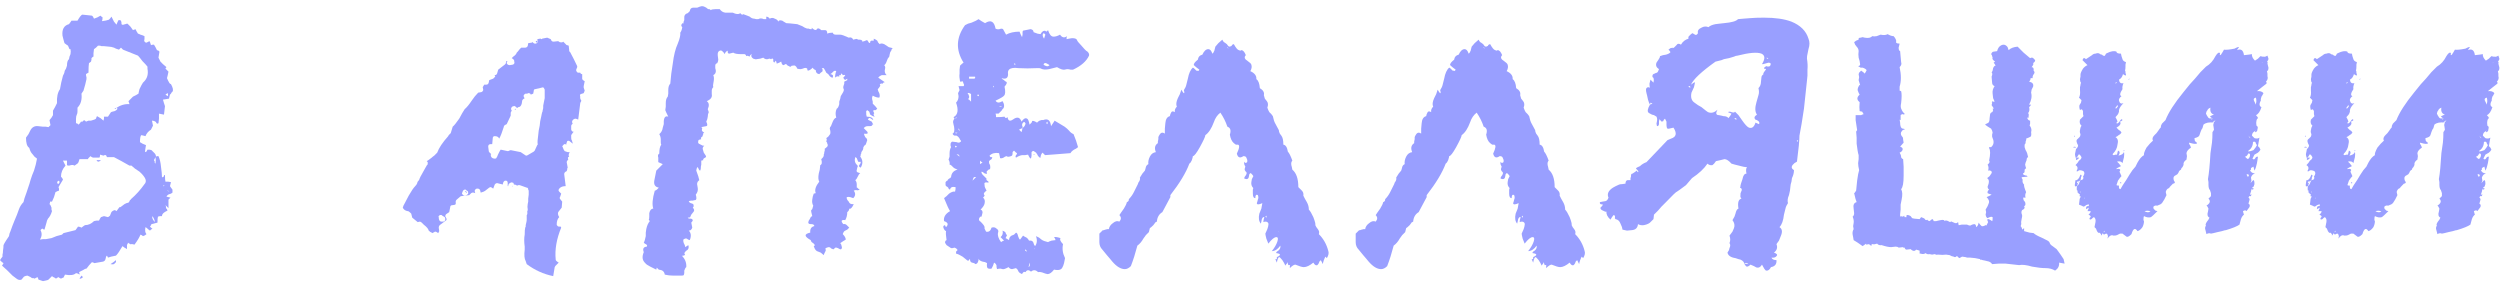 <?xml version="1.0" encoding="UTF-8"?> <svg xmlns="http://www.w3.org/2000/svg" width="194" height="22" viewBox="0 0 194 22" fill="none"> <path d="M179.909 5.056L179.521 4.668C179.573 4.487 179.663 4.461 179.792 4.59L180.025 4.435L180.258 4.28C180.335 4.202 180.426 4.163 180.529 4.163C180.659 4.112 180.762 4.112 180.84 4.163C180.892 4.215 180.956 4.241 181.034 4.241L181.073 4.28C181.098 4.306 181.124 4.318 181.15 4.318C181.202 4.37 181.254 4.344 181.305 4.241L181.344 4.163L181.422 4.124C181.732 3.969 181.978 3.93 182.159 4.008C182.159 4.112 182.275 4.163 182.508 4.163L182.547 4.357L182.624 4.59C182.65 4.693 182.741 4.771 182.896 4.823L182.857 5.017V5.172C182.857 5.327 182.844 5.418 182.818 5.443L182.857 5.56V5.676C182.909 5.754 182.909 5.818 182.857 5.87L182.663 5.754C182.611 5.961 182.508 6.103 182.353 6.181C182.379 6.413 182.495 6.504 182.702 6.452C182.624 6.633 182.598 6.788 182.624 6.918C182.417 7.228 182.392 7.409 182.547 7.461C182.392 7.59 182.327 7.706 182.353 7.81C182.404 8.017 182.521 8.081 182.702 8.004C182.495 8.211 182.379 8.392 182.353 8.547V8.663L182.314 8.78C182.288 8.857 182.211 8.961 182.081 9.09C182.185 9.271 182.236 9.388 182.236 9.439L182.198 9.478C182.146 9.504 182.146 9.543 182.198 9.594C182.301 9.543 182.366 9.491 182.392 9.439L182.469 9.323L182.547 9.245C182.676 9.297 182.637 9.362 182.43 9.439C182.534 9.594 182.443 9.75 182.159 9.905L182.275 10.021L182.353 10.099C182.43 10.125 182.495 10.189 182.547 10.293C182.469 10.396 182.417 10.448 182.392 10.448L182.275 10.525L182.236 10.564L182.081 10.642C182.262 10.745 182.314 10.939 182.236 11.224C182.211 11.482 182.094 11.715 181.887 11.922C181.836 12 181.861 12.039 181.965 12.039L182.081 12H182.198L182.275 11.689C182.43 11.741 182.443 11.87 182.314 12.077C182.573 12.026 182.715 11.922 182.741 11.767C182.767 11.87 182.767 12.013 182.741 12.194L182.624 12.659C182.547 12.53 182.404 12.491 182.198 12.543C182.275 12.595 182.379 12.711 182.508 12.892C182.327 12.97 182.198 13.047 182.12 13.125C182.275 13.099 182.366 13.099 182.392 13.125C182.469 13.151 182.469 13.215 182.392 13.319L182.547 13.668C182.469 13.745 182.379 13.862 182.275 14.017L182.159 14.366C182.185 14.392 182.249 14.405 182.353 14.405C182.327 14.586 182.366 14.677 182.469 14.677C182.547 14.521 182.702 14.276 182.935 13.939L183.167 13.552L183.4 13.202L183.633 12.931L183.788 12.62C183.943 12.336 184.111 12.142 184.292 12.039C184.267 11.935 184.331 11.741 184.486 11.457C184.667 11.224 184.836 11.043 184.991 10.914C184.913 10.784 184.952 10.642 185.107 10.487L185.262 10.332L185.379 10.176C185.482 10.021 185.56 9.918 185.611 9.866C185.586 9.814 185.611 9.724 185.689 9.594L185.844 9.439L185.961 9.323C186.193 8.728 186.659 8.004 187.357 7.15C187.719 6.685 188.017 6.336 188.25 6.103L188.676 5.599L189.103 5.172C189.413 4.991 189.659 4.719 189.84 4.357C189.969 4.15 190.073 4.06 190.15 4.086L190.189 4.124V4.202C190.163 4.228 190.163 4.254 190.189 4.28C190.215 4.28 190.241 4.267 190.267 4.241C190.37 4.086 190.448 3.956 190.5 3.853C190.655 3.879 190.926 3.853 191.314 3.775L191.392 3.737L191.469 3.698C191.573 3.646 191.638 3.633 191.663 3.659L191.586 3.775L191.508 3.892C191.819 3.762 192 3.892 192.051 4.28L192.4 4.241L192.672 4.202C192.646 4.357 192.724 4.525 192.905 4.706L193.138 4.551L193.332 4.357L193.487 4.396H193.603C193.655 4.422 193.745 4.396 193.875 4.318L193.952 4.551C193.952 4.629 193.913 4.706 193.836 4.784C193.888 4.784 193.901 4.836 193.875 4.939L193.913 5.094L193.952 5.25C193.952 5.405 193.913 5.495 193.836 5.521L193.875 5.715V5.909C193.926 6.064 193.888 6.206 193.758 6.336C193.81 6.387 193.823 6.439 193.797 6.491L193.448 6.762L193.254 6.918L193.06 7.073C193.293 7.047 193.461 7.099 193.564 7.228L193.487 7.383L193.409 7.5C193.357 7.655 193.344 7.745 193.37 7.771C193.215 8.056 193.228 8.237 193.409 8.314C193.306 8.65 193.163 8.857 192.982 8.935C193.086 9.038 193.138 9.116 193.138 9.168L193.06 9.245L193.021 9.362C192.995 9.465 192.995 9.594 193.021 9.75C193.125 9.801 193.151 9.892 193.099 10.021C193.099 10.15 193.047 10.228 192.944 10.254C192.918 10.28 192.905 10.254 192.905 10.176H192.982V10.138C192.776 10.215 192.672 10.345 192.672 10.525L192.788 10.642L192.866 10.72C193.021 10.771 193.151 10.758 193.254 10.681C193.228 10.784 193.189 11.004 193.138 11.34L193.254 11.457L193.332 11.612L193.254 11.728L193.138 11.845C193.06 11.896 192.969 11.948 192.866 12L192.711 12.31C192.788 12.388 192.853 12.388 192.905 12.31L192.982 12.194C193.008 12.168 193.06 12.155 193.138 12.155L193.099 12.426L193.06 12.659C193.008 12.918 192.944 13.112 192.866 13.241L192.788 12.931C192.685 12.982 192.62 13.021 192.594 13.047V13.164L192.517 13.241L192.672 13.396L192.788 13.435L192.905 13.474C192.75 13.5 192.646 13.603 192.594 13.784L192.633 14.017L192.556 14.211C192.685 14.056 192.763 13.978 192.788 13.978C192.84 13.978 192.866 14.082 192.866 14.289L192.788 14.521V14.677C192.737 14.702 192.698 14.715 192.672 14.715C192.646 14.69 192.646 14.651 192.672 14.599H192.788V14.482C192.685 14.534 192.62 14.664 192.594 14.87L192.517 15.103C192.465 15.207 192.426 15.284 192.4 15.336C192.478 15.388 192.504 15.452 192.478 15.53L192.4 15.802C192.504 15.853 192.53 15.944 192.478 16.073L192.362 16.228L192.245 16.384C192.194 16.306 192.103 16.306 191.974 16.384L192.013 16.539L192.051 16.655C191.948 16.733 191.87 16.849 191.819 17.004L191.702 17.431C191.521 17.56 191.172 17.703 190.655 17.858C190.603 17.858 190.5 17.884 190.344 17.935C190.215 17.961 190.099 17.987 189.995 18.013L189.685 18.09L189.491 18.129C189.387 18.078 189.271 18.09 189.142 18.168L189.103 18.013L189.064 17.858C189.012 17.728 189.025 17.612 189.103 17.509C189.051 17.457 189.077 17.353 189.181 17.198L189.297 17.043L189.375 16.888C189.219 16.81 189.181 16.655 189.258 16.422L189.297 16.189C189.245 16.06 189.193 15.983 189.142 15.957C189.426 15.776 189.478 15.595 189.297 15.414L189.413 15.297L189.491 15.22V14.987L189.413 14.754C189.336 14.677 189.297 14.534 189.297 14.327V14.133L189.258 13.901C189.336 13.461 189.4 12.789 189.452 11.883L189.569 11.069C189.594 10.836 189.607 10.564 189.607 10.254L189.685 10.138L189.724 10.06L189.685 9.788C189.659 9.711 189.672 9.62 189.724 9.517C189.362 9.465 189.09 9.517 188.909 9.672L188.831 9.944C188.78 9.995 188.728 10.099 188.676 10.254L188.599 10.487C188.573 10.59 188.443 10.668 188.211 10.72C188.211 10.849 188.237 10.939 188.288 10.991L188.366 11.03L188.405 11.146C188.301 11.172 188.198 11.172 188.094 11.146L187.939 11.107L187.784 11.069C187.784 11.146 187.81 11.211 187.862 11.263L187.9 11.34L187.939 11.457C187.732 11.586 187.616 11.728 187.59 11.883L187.629 12.116L187.59 12.388C187.435 12.491 187.357 12.607 187.357 12.737C187.383 12.763 187.357 12.84 187.28 12.97L187.202 13.047L187.163 13.164C187.06 13.215 186.995 13.293 186.969 13.396L186.892 13.513L186.775 13.59C186.646 13.642 186.581 13.72 186.581 13.823C186.581 13.952 186.62 14.056 186.698 14.133L186.659 14.211C186.633 14.237 186.594 14.25 186.543 14.25C186.336 14.457 186.232 14.573 186.232 14.599C186.129 14.625 186.051 14.702 185.999 14.832C185.974 14.883 185.986 14.987 186.038 15.142C185.935 15.375 185.818 15.582 185.689 15.763C185.611 15.84 185.521 15.892 185.418 15.918C185.392 15.944 185.353 15.957 185.301 15.957C185.198 15.931 185.107 15.957 185.03 16.034C185.004 16.138 185.03 16.215 185.107 16.267L185.185 16.345L185.34 16.384C185.055 16.668 184.887 16.823 184.836 16.849C184.68 16.901 184.499 16.875 184.292 16.771C184.267 16.823 184.254 16.901 184.254 17.004V17.082L184.292 17.159C184.292 17.314 184.254 17.47 184.176 17.625C184.047 17.806 183.917 17.909 183.788 17.935C183.607 17.651 183.452 17.728 183.323 18.168C183.142 18.349 183.012 18.414 182.935 18.362L182.779 18.246L182.624 18.129H182.43C182.327 18.181 182.249 18.22 182.198 18.246C182.146 18.271 182.055 18.284 181.926 18.284C181.771 18.207 181.616 18.284 181.46 18.517L181.499 18.323L181.46 18.207C181.435 18.103 181.344 18.103 181.189 18.207C181.111 18.155 181.085 18.09 181.111 18.013H181.228V17.896L181.15 18.013L181.073 18.129C181.047 18.181 181.008 18.233 180.956 18.284V18.168L180.84 18.052C180.788 18.103 180.723 18.065 180.646 17.935L180.568 17.741L180.491 17.664L180.452 17.625L180.529 17.237C180.555 17.082 180.529 16.965 180.452 16.888C180.426 16.836 180.374 16.849 180.297 16.927L180.219 17.004L180.103 17.043C180.077 17.017 180.064 16.978 180.064 16.927L180.141 16.849C180.193 16.797 180.141 16.733 179.986 16.655L180.064 16.577L180.103 16.539C180.154 16.461 180.167 16.409 180.141 16.384H179.909C179.935 16.306 179.973 16.215 180.025 16.112C179.922 16.164 179.844 16.202 179.792 16.228C179.792 16.073 179.831 15.995 179.909 15.995H179.986C180.012 15.97 180.025 15.931 180.025 15.879C179.999 15.853 179.922 15.866 179.792 15.918L179.715 15.995L179.598 16.034L179.443 15.957L179.249 15.879L179.288 15.569C179.288 15.44 179.327 15.336 179.404 15.258C179.353 15.258 179.301 15.233 179.249 15.181H179.327V15.103C179.016 14.896 178.991 14.547 179.249 14.056L179.404 13.978L179.521 13.939C179.598 13.862 179.611 13.784 179.56 13.707C179.689 13.526 179.702 13.383 179.598 13.28C179.417 13.202 179.288 13.189 179.21 13.241L179.172 13.28C179.12 13.306 179.081 13.306 179.055 13.28C179.185 13.073 179.159 12.918 178.978 12.814C179.107 12.685 179.197 12.569 179.249 12.465C179.379 12.388 179.443 12.297 179.443 12.194C179.391 12.09 179.327 12.013 179.249 11.961C179.197 12.039 179.12 12.155 179.016 12.31C178.965 12.155 178.939 12.039 178.939 11.961L178.978 11.767L179.016 11.573C179.146 11.444 179.197 11.34 179.172 11.263L179.094 11.107L179.055 10.952C179.055 10.875 179.094 10.81 179.172 10.758L179.288 10.642C179.34 10.59 179.366 10.513 179.366 10.409C179.314 10.306 179.301 10.202 179.327 10.099L179.366 9.905L179.443 9.75C179.314 9.646 179.275 9.491 179.327 9.284L179.482 9.129L179.598 9.013L179.56 8.857V8.625C179.508 8.469 179.43 8.444 179.327 8.547C179.275 8.392 179.262 8.263 179.288 8.159L179.404 7.965L179.443 7.771L179.366 7.694L179.249 7.577C179.327 7.448 179.353 7.254 179.327 6.995C179.327 6.918 179.327 6.84 179.327 6.762C179.353 6.685 179.366 6.62 179.366 6.569C179.391 6.491 179.404 6.439 179.404 6.413C179.353 6.362 179.327 6.271 179.327 6.142L179.366 5.948V5.793C179.366 5.689 179.43 5.534 179.56 5.327C179.663 5.198 179.779 5.107 179.909 5.056ZM179.404 13.745C179.482 13.642 179.469 13.577 179.366 13.552C179.314 13.707 179.249 13.823 179.172 13.901C179.094 13.978 179.029 14.004 178.978 13.978C178.926 14.263 178.913 14.418 178.939 14.444C178.965 14.47 179.016 14.47 179.094 14.444C179.197 14.366 179.262 14.263 179.288 14.133C179.366 14.004 179.404 13.875 179.404 13.745ZM189.142 8.663L189.103 8.819L189.181 8.974L189.258 9.09C189.31 9.194 189.413 9.219 189.569 9.168L189.413 9.051C189.465 9 189.504 8.974 189.53 8.974L189.607 8.935L189.724 8.896C189.491 8.819 189.4 8.638 189.452 8.353C189.323 8.405 189.245 8.469 189.219 8.547L189.142 8.663ZM192.672 11.689L192.788 11.651L192.944 11.457L193.06 11.263L192.982 11.146L192.944 11.03C192.866 10.978 192.801 10.978 192.75 11.03C192.75 11.314 192.62 11.547 192.362 11.728C192.388 11.754 192.452 11.754 192.556 11.728L192.672 11.689ZM192.245 12.271L192.362 12.349C192.491 12.245 192.543 12.116 192.517 11.961C192.439 11.883 192.388 11.883 192.362 11.961L192.284 12.077C192.232 12.129 192.181 12.155 192.129 12.155L192.245 12.271ZM192.827 7.81L192.905 7.965C192.931 8.017 192.944 8.069 192.944 8.12C193.021 7.991 193.034 7.81 192.982 7.577C192.827 7.603 192.776 7.681 192.827 7.81ZM184.797 16.422C184.693 16.345 184.538 16.332 184.331 16.384C184.486 16.487 184.642 16.5 184.797 16.422ZM179.016 12.349V12.426L179.094 12.388L179.172 12.349C179.223 12.297 179.249 12.258 179.249 12.232H179.016V12.349ZM192.323 13.668L192.362 13.745L192.439 13.59L192.362 13.513L192.245 13.552L192.323 13.668ZM182.159 8.275L182.081 8.353C182.081 8.405 182.094 8.431 182.12 8.431L182.198 8.353L182.275 8.237C182.275 8.159 182.236 8.159 182.159 8.237V8.275ZM192.633 15.065L192.594 15.22H192.362L192.478 15.142L192.633 15.065ZM189.84 9.323L189.569 9.517C189.672 9.543 189.762 9.478 189.84 9.323ZM192.556 10.72L192.4 10.525C192.452 10.655 192.504 10.72 192.556 10.72ZM178.784 11.418C178.81 11.444 178.887 11.457 179.016 11.457C178.991 11.379 178.913 11.366 178.784 11.418ZM179.094 14.133L179.172 14.056L179.249 14.095L179.172 14.172C179.12 14.224 179.094 14.237 179.094 14.211V14.133ZM179.133 14.754L179.094 14.948C179.172 14.87 179.185 14.806 179.133 14.754ZM182.469 14.211L182.43 14.133C182.534 14.133 182.56 14.172 182.508 14.25L182.469 14.211ZM182.081 6.491L182.198 6.413C182.12 6.362 182.081 6.387 182.081 6.491ZM178.9 10.603H178.939L178.9 10.525C178.874 10.525 178.861 10.539 178.861 10.564C178.861 10.59 178.874 10.603 178.9 10.603ZM189.569 9.168L189.53 9.323C189.607 9.245 189.62 9.194 189.569 9.168ZM183.09 6.181V6.142L183.167 6.103C183.193 6.129 183.167 6.155 183.09 6.181ZM179.404 14.87H179.366C179.366 14.922 179.379 14.948 179.404 14.948V14.87ZM179.637 15.414C179.663 15.414 179.676 15.388 179.676 15.336C179.65 15.336 179.637 15.362 179.637 15.414ZM182.741 11.651H182.779L182.741 11.728C182.689 11.728 182.689 11.702 182.741 11.651ZM193.487 4.862H193.448V4.9L193.487 4.862Z" fill="#999FFF"></path> <path d="M161.989 5.056L161.601 4.668C161.653 4.487 161.743 4.461 161.873 4.59L162.105 4.435L162.338 4.28C162.416 4.202 162.506 4.163 162.61 4.163C162.739 4.112 162.843 4.112 162.92 4.163C162.972 4.215 163.036 4.241 163.114 4.241L163.153 4.28C163.179 4.306 163.205 4.318 163.23 4.318C163.282 4.37 163.334 4.344 163.386 4.241L163.424 4.163L163.502 4.124C163.812 3.969 164.058 3.93 164.239 4.008C164.239 4.112 164.356 4.163 164.588 4.163L164.627 4.357L164.705 4.59C164.731 4.693 164.821 4.771 164.976 4.823L164.937 5.017V5.172C164.937 5.327 164.924 5.418 164.899 5.443L164.937 5.56V5.676C164.989 5.754 164.989 5.818 164.937 5.87L164.743 5.754C164.692 5.961 164.588 6.103 164.433 6.181C164.459 6.413 164.575 6.504 164.782 6.452C164.705 6.633 164.679 6.788 164.705 6.918C164.498 7.228 164.472 7.409 164.627 7.461C164.472 7.59 164.407 7.706 164.433 7.81C164.485 8.017 164.601 8.081 164.782 8.004C164.575 8.211 164.459 8.392 164.433 8.547V8.663L164.394 8.78C164.368 8.857 164.291 8.961 164.162 9.09C164.265 9.271 164.317 9.388 164.317 9.439L164.278 9.478C164.226 9.504 164.226 9.543 164.278 9.594C164.381 9.543 164.446 9.491 164.472 9.439L164.549 9.323L164.627 9.245C164.756 9.297 164.718 9.362 164.511 9.439C164.614 9.594 164.524 9.75 164.239 9.905L164.355 10.021L164.433 10.099C164.511 10.125 164.575 10.189 164.627 10.293C164.549 10.396 164.498 10.448 164.472 10.448L164.355 10.525L164.317 10.564L164.162 10.642C164.343 10.745 164.394 10.939 164.317 11.224C164.291 11.482 164.174 11.715 163.968 11.922C163.916 12 163.942 12.039 164.045 12.039L164.162 12H164.278L164.355 11.689C164.511 11.741 164.524 11.87 164.394 12.077C164.653 12.026 164.795 11.922 164.821 11.767C164.847 11.87 164.847 12.013 164.821 12.194L164.705 12.659C164.627 12.53 164.485 12.491 164.278 12.543C164.355 12.595 164.459 12.711 164.588 12.892C164.407 12.97 164.278 13.047 164.2 13.125C164.355 13.099 164.446 13.099 164.472 13.125C164.549 13.151 164.549 13.215 164.472 13.319L164.627 13.668C164.549 13.745 164.459 13.862 164.355 14.017L164.239 14.366C164.265 14.392 164.33 14.405 164.433 14.405C164.407 14.586 164.446 14.677 164.549 14.677C164.627 14.521 164.782 14.276 165.015 13.939L165.248 13.552L165.481 13.202L165.713 12.931L165.868 12.62C166.024 12.336 166.192 12.142 166.373 12.039C166.347 11.935 166.412 11.741 166.567 11.457C166.748 11.224 166.916 11.043 167.071 10.914C166.994 10.784 167.032 10.642 167.187 10.487L167.343 10.332L167.459 10.176C167.562 10.021 167.64 9.918 167.692 9.866C167.666 9.814 167.692 9.724 167.769 9.594L167.925 9.439L168.041 9.323C168.274 8.728 168.739 8.004 169.438 7.15C169.8 6.685 170.097 6.336 170.33 6.103L170.757 5.599L171.183 5.172C171.494 4.991 171.739 4.719 171.92 4.357C172.05 4.15 172.153 4.06 172.231 4.086L172.27 4.124V4.202C172.244 4.228 172.244 4.254 172.27 4.28C172.295 4.28 172.321 4.267 172.347 4.241C172.451 4.086 172.528 3.956 172.58 3.853C172.735 3.879 173.007 3.853 173.395 3.775L173.472 3.737L173.55 3.698C173.653 3.646 173.718 3.633 173.744 3.659L173.666 3.775L173.589 3.892C173.899 3.762 174.08 3.892 174.132 4.28L174.481 4.241L174.752 4.202C174.727 4.357 174.804 4.525 174.985 4.706L175.218 4.551L175.412 4.357L175.567 4.396H175.683C175.735 4.422 175.826 4.396 175.955 4.318L176.033 4.551C176.033 4.629 175.994 4.706 175.916 4.784C175.968 4.784 175.981 4.836 175.955 4.939L175.994 5.094L176.033 5.25C176.033 5.405 175.994 5.495 175.916 5.521L175.955 5.715V5.909C176.007 6.064 175.968 6.206 175.839 6.336C175.89 6.387 175.903 6.439 175.877 6.491L175.528 6.762L175.334 6.918L175.14 7.073C175.373 7.047 175.541 7.099 175.645 7.228L175.567 7.383L175.489 7.5C175.438 7.655 175.425 7.745 175.451 7.771C175.296 8.056 175.308 8.237 175.489 8.314C175.386 8.65 175.244 8.857 175.063 8.935C175.166 9.038 175.218 9.116 175.218 9.168L175.14 9.245L175.102 9.362C175.076 9.465 175.076 9.594 175.102 9.75C175.205 9.801 175.231 9.892 175.179 10.021C175.179 10.15 175.127 10.228 175.024 10.254C174.998 10.28 174.985 10.254 174.985 10.176H175.063V10.138C174.856 10.215 174.752 10.345 174.752 10.525L174.869 10.642L174.946 10.72C175.102 10.771 175.231 10.758 175.334 10.681C175.308 10.784 175.27 11.004 175.218 11.34L175.334 11.457L175.412 11.612L175.334 11.728L175.218 11.845C175.14 11.896 175.05 11.948 174.946 12L174.791 12.31C174.869 12.388 174.933 12.388 174.985 12.31L175.063 12.194C175.089 12.168 175.14 12.155 175.218 12.155L175.179 12.426L175.14 12.659C175.089 12.918 175.024 13.112 174.946 13.241L174.869 12.931C174.765 12.982 174.701 13.021 174.675 13.047V13.164L174.597 13.241L174.752 13.396L174.869 13.435L174.985 13.474C174.83 13.5 174.727 13.603 174.675 13.784L174.714 14.017L174.636 14.211C174.765 14.056 174.843 13.978 174.869 13.978C174.92 13.978 174.946 14.082 174.946 14.289L174.869 14.521V14.677C174.817 14.702 174.778 14.715 174.752 14.715C174.727 14.69 174.727 14.651 174.752 14.599H174.869V14.482C174.765 14.534 174.701 14.664 174.675 14.87L174.597 15.103C174.545 15.207 174.507 15.284 174.481 15.336C174.558 15.388 174.584 15.452 174.558 15.53L174.481 15.802C174.584 15.853 174.61 15.944 174.558 16.073L174.442 16.228L174.326 16.384C174.274 16.306 174.183 16.306 174.054 16.384L174.093 16.539L174.132 16.655C174.028 16.733 173.951 16.849 173.899 17.004L173.783 17.431C173.601 17.56 173.252 17.703 172.735 17.858C172.683 17.858 172.58 17.884 172.425 17.935C172.295 17.961 172.179 17.987 172.076 18.013L171.765 18.09L171.571 18.129C171.468 18.078 171.351 18.09 171.222 18.168L171.183 18.013L171.145 17.858C171.093 17.728 171.106 17.612 171.183 17.509C171.132 17.457 171.157 17.353 171.261 17.198L171.377 17.043L171.455 16.888C171.3 16.81 171.261 16.655 171.338 16.422L171.377 16.189C171.326 16.06 171.274 15.983 171.222 15.957C171.507 15.776 171.558 15.595 171.377 15.414L171.494 15.297L171.571 15.22V14.987L171.494 14.754C171.416 14.677 171.377 14.534 171.377 14.327V14.133L171.338 13.901C171.416 13.461 171.481 12.789 171.532 11.883L171.649 11.069C171.675 10.836 171.688 10.564 171.688 10.254L171.765 10.138L171.804 10.06L171.765 9.788C171.739 9.711 171.752 9.62 171.804 9.517C171.442 9.465 171.17 9.517 170.989 9.672L170.912 9.944C170.86 9.995 170.808 10.099 170.757 10.254L170.679 10.487C170.653 10.59 170.524 10.668 170.291 10.72C170.291 10.849 170.317 10.939 170.369 10.991L170.446 11.03L170.485 11.146C170.382 11.172 170.278 11.172 170.175 11.146L170.019 11.107L169.864 11.069C169.864 11.146 169.89 11.211 169.942 11.263L169.981 11.34L170.019 11.457C169.813 11.586 169.696 11.728 169.67 11.883L169.709 12.116L169.67 12.388C169.515 12.491 169.438 12.607 169.438 12.737C169.463 12.763 169.438 12.84 169.36 12.97L169.282 13.047L169.244 13.164C169.14 13.215 169.075 13.293 169.05 13.396L168.972 13.513L168.856 13.59C168.726 13.642 168.662 13.72 168.662 13.823C168.662 13.952 168.7 14.056 168.778 14.133L168.739 14.211C168.713 14.237 168.675 14.25 168.623 14.25C168.416 14.457 168.313 14.573 168.313 14.599C168.209 14.625 168.131 14.702 168.08 14.832C168.054 14.883 168.067 14.987 168.119 15.142C168.015 15.375 167.899 15.582 167.769 15.763C167.692 15.84 167.601 15.892 167.498 15.918C167.472 15.944 167.433 15.957 167.381 15.957C167.278 15.931 167.187 15.957 167.11 16.034C167.084 16.138 167.11 16.215 167.187 16.267L167.265 16.345L167.42 16.384C167.136 16.668 166.968 16.823 166.916 16.849C166.761 16.901 166.58 16.875 166.373 16.771C166.347 16.823 166.334 16.901 166.334 17.004V17.082L166.373 17.159C166.373 17.314 166.334 17.47 166.256 17.625C166.127 17.806 165.998 17.909 165.868 17.935C165.687 17.651 165.532 17.728 165.403 18.168C165.222 18.349 165.093 18.414 165.015 18.362L164.86 18.246L164.705 18.129H164.511C164.407 18.181 164.33 18.22 164.278 18.246C164.226 18.271 164.136 18.284 164.006 18.284C163.851 18.207 163.696 18.284 163.541 18.517L163.58 18.323L163.541 18.207C163.515 18.103 163.424 18.103 163.269 18.207C163.192 18.155 163.166 18.09 163.192 18.013H163.308V17.896L163.23 18.013L163.153 18.129C163.127 18.181 163.088 18.233 163.036 18.284V18.168L162.92 18.052C162.868 18.103 162.804 18.065 162.726 17.935L162.649 17.741L162.571 17.664L162.532 17.625L162.61 17.237C162.636 17.082 162.61 16.965 162.532 16.888C162.506 16.836 162.455 16.849 162.377 16.927L162.299 17.004L162.183 17.043C162.157 17.017 162.144 16.978 162.144 16.927L162.222 16.849C162.274 16.797 162.222 16.733 162.067 16.655L162.144 16.577L162.183 16.539C162.235 16.461 162.248 16.409 162.222 16.384H161.989C162.015 16.306 162.054 16.215 162.105 16.112C162.002 16.164 161.924 16.202 161.873 16.228C161.873 16.073 161.911 15.995 161.989 15.995H162.067C162.092 15.97 162.105 15.931 162.105 15.879C162.08 15.853 162.002 15.866 161.873 15.918L161.795 15.995L161.679 16.034L161.524 15.957L161.33 15.879L161.368 15.569C161.368 15.44 161.407 15.336 161.485 15.258C161.433 15.258 161.381 15.233 161.33 15.181H161.407V15.103C161.097 14.896 161.071 14.547 161.33 14.056L161.485 13.978L161.601 13.939C161.679 13.862 161.692 13.784 161.64 13.707C161.769 13.526 161.782 13.383 161.679 13.28C161.498 13.202 161.368 13.189 161.291 13.241L161.252 13.28C161.2 13.306 161.161 13.306 161.136 13.28C161.265 13.073 161.239 12.918 161.058 12.814C161.187 12.685 161.278 12.569 161.33 12.465C161.459 12.388 161.524 12.297 161.524 12.194C161.472 12.09 161.407 12.013 161.33 11.961C161.278 12.039 161.2 12.155 161.097 12.31C161.045 12.155 161.019 12.039 161.019 11.961L161.058 11.767L161.097 11.573C161.226 11.444 161.278 11.34 161.252 11.263L161.174 11.107L161.136 10.952C161.136 10.875 161.174 10.81 161.252 10.758L161.368 10.642C161.42 10.59 161.446 10.513 161.446 10.409C161.394 10.306 161.381 10.202 161.407 10.099L161.446 9.905L161.524 9.75C161.394 9.646 161.355 9.491 161.407 9.284L161.562 9.129L161.679 9.013L161.64 8.857V8.625C161.588 8.469 161.511 8.444 161.407 8.547C161.355 8.392 161.342 8.263 161.368 8.159L161.485 7.965L161.524 7.771L161.446 7.694L161.33 7.577C161.407 7.448 161.433 7.254 161.407 6.995C161.407 6.918 161.407 6.84 161.407 6.762C161.433 6.685 161.446 6.62 161.446 6.569C161.472 6.491 161.485 6.439 161.485 6.413C161.433 6.362 161.407 6.271 161.407 6.142L161.446 5.948V5.793C161.446 5.689 161.511 5.534 161.64 5.327C161.743 5.198 161.86 5.107 161.989 5.056ZM161.485 13.745C161.562 13.642 161.549 13.577 161.446 13.552C161.394 13.707 161.33 13.823 161.252 13.901C161.174 13.978 161.11 14.004 161.058 13.978C161.006 14.263 160.993 14.418 161.019 14.444C161.045 14.47 161.097 14.47 161.174 14.444C161.278 14.366 161.342 14.263 161.368 14.133C161.446 14.004 161.485 13.875 161.485 13.745ZM171.222 8.663L171.183 8.819L171.261 8.974L171.338 9.09C171.39 9.194 171.494 9.219 171.649 9.168L171.494 9.051C171.545 9 171.584 8.974 171.61 8.974L171.688 8.935L171.804 8.896C171.571 8.819 171.481 8.638 171.532 8.353C171.403 8.405 171.326 8.469 171.3 8.547L171.222 8.663ZM174.752 11.689L174.869 11.651L175.024 11.457L175.14 11.263L175.063 11.146L175.024 11.03C174.946 10.978 174.882 10.978 174.83 11.03C174.83 11.314 174.701 11.547 174.442 11.728C174.468 11.754 174.533 11.754 174.636 11.728L174.752 11.689ZM174.326 12.271L174.442 12.349C174.571 12.245 174.623 12.116 174.597 11.961C174.52 11.883 174.468 11.883 174.442 11.961L174.364 12.077C174.313 12.129 174.261 12.155 174.209 12.155L174.326 12.271ZM174.908 7.81L174.985 7.965C175.011 8.017 175.024 8.069 175.024 8.12C175.102 7.991 175.114 7.81 175.063 7.577C174.908 7.603 174.856 7.681 174.908 7.81ZM166.877 16.422C166.774 16.345 166.619 16.332 166.412 16.384C166.567 16.487 166.722 16.5 166.877 16.422ZM161.097 12.349V12.426L161.174 12.388L161.252 12.349C161.304 12.297 161.33 12.258 161.33 12.232H161.097V12.349ZM174.403 13.668L174.442 13.745L174.52 13.59L174.442 13.513L174.326 13.552L174.403 13.668ZM164.239 8.275L164.162 8.353C164.162 8.405 164.174 8.431 164.2 8.431L164.278 8.353L164.355 8.237C164.355 8.159 164.317 8.159 164.239 8.237V8.275ZM174.714 15.065L174.675 15.22H174.442L174.558 15.142L174.714 15.065ZM171.92 9.323L171.649 9.517C171.752 9.543 171.843 9.478 171.92 9.323ZM174.636 10.72L174.481 10.525C174.533 10.655 174.584 10.72 174.636 10.72ZM160.864 11.418C160.89 11.444 160.967 11.457 161.097 11.457C161.071 11.379 160.993 11.366 160.864 11.418ZM161.174 14.133L161.252 14.056L161.33 14.095L161.252 14.172C161.2 14.224 161.174 14.237 161.174 14.211V14.133ZM161.213 14.754L161.174 14.948C161.252 14.87 161.265 14.806 161.213 14.754ZM164.549 14.211L164.511 14.133C164.614 14.133 164.64 14.172 164.588 14.25L164.549 14.211ZM164.162 6.491L164.278 6.413C164.2 6.362 164.162 6.387 164.162 6.491ZM160.98 10.603H161.019L160.98 10.525C160.955 10.525 160.942 10.539 160.942 10.564C160.942 10.59 160.955 10.603 160.98 10.603ZM171.649 9.168L171.61 9.323C171.688 9.245 171.701 9.194 171.649 9.168ZM165.17 6.181V6.142L165.248 6.103C165.274 6.129 165.248 6.155 165.17 6.181ZM161.485 14.87H161.446C161.446 14.922 161.459 14.948 161.485 14.948V14.87ZM161.717 15.414C161.743 15.414 161.756 15.388 161.756 15.336C161.73 15.336 161.717 15.362 161.717 15.414ZM164.821 11.651H164.86L164.821 11.728C164.769 11.728 164.769 11.702 164.821 11.651ZM175.567 4.862H175.528V4.9L175.567 4.862Z" fill="#999FFF"></path> <path d="M159.787 20.379C159.813 20.638 159.709 20.845 159.476 21C159.269 20.871 159.024 20.806 158.739 20.806C158.455 20.806 158.106 20.767 157.692 20.69C157.252 20.56 156.916 20.522 156.683 20.573C156.424 20.547 156.075 20.509 155.636 20.457H155.093L154.588 20.496C154.511 20.366 154.381 20.289 154.2 20.263L154.045 20.224L153.851 20.185L153.735 20.147L153.696 20.185L153.657 20.108L153.269 20.03L152.881 19.991H152.648L152.532 19.953L152.261 19.914C152.157 19.966 152.092 20.004 152.067 20.03L151.989 19.991L151.911 19.914C151.886 19.862 151.847 19.862 151.795 19.914C151.743 19.966 151.679 19.966 151.601 19.914L151.446 19.875L151.291 19.797L151.019 19.759C150.838 19.785 150.631 19.785 150.398 19.759H150.36C150.308 19.785 150.23 19.772 150.127 19.72L149.933 19.759L149.739 19.72C149.61 19.746 149.506 19.72 149.429 19.642C149.325 19.72 149.196 19.733 149.041 19.681H148.963V19.448L148.691 19.371L148.614 19.448C148.51 19.5 148.394 19.461 148.265 19.332L147.954 19.371C147.877 19.371 147.825 19.319 147.799 19.216H147.683V19.177L147.334 19.216C147.282 19.164 147.204 19.138 147.101 19.138L146.752 19.177C146.571 19.177 146.325 19.125 146.015 19.022C145.859 19.047 145.743 19.009 145.666 18.905L145.51 18.944C145.433 18.97 145.381 18.97 145.355 18.944H145.239V19.06C145.161 19.06 145.097 19.022 145.045 18.944L144.812 18.983V18.905L144.54 19.099L144.153 18.828L143.842 18.634L143.803 18.401L143.765 18.207C143.739 18.052 143.765 17.91 143.842 17.78L143.803 17.547L143.842 17.315C143.868 17.16 143.842 16.991 143.765 16.81C143.842 16.759 143.881 16.668 143.881 16.539L143.842 16.19C143.79 15.905 143.868 15.737 144.075 15.685C144.023 15.582 143.959 15.349 143.881 14.987C143.907 14.987 143.959 14.922 144.036 14.793L144.075 14.405L144.114 14.017C144.165 13.629 144.217 13.358 144.269 13.203C144.217 12.995 144.191 12.815 144.191 12.659L144.23 12.349V12.039C144.178 11.883 144.127 11.586 144.075 11.146V10.681L144.036 10.215L144.114 10.099C144.088 9.918 144.049 9.659 143.997 9.323V8.935H144.424L144.502 8.896L144.618 8.857L144.502 8.664L144.308 8.625C144.282 8.444 144.282 8.211 144.308 7.926C144.075 7.745 144.075 7.551 144.308 7.345C144.256 7.267 144.204 7.151 144.153 6.995C144.153 6.866 144.191 6.75 144.269 6.646V6.607H144.347C144.295 6.452 144.256 6.323 144.23 6.219L144.269 5.987L144.23 5.754L144.269 5.638C144.321 5.586 144.372 5.534 144.424 5.482C144.579 5.586 144.67 5.663 144.696 5.715L144.773 5.599L144.851 5.444C144.799 5.366 144.696 5.301 144.54 5.25H144.385L144.191 5.133C144.295 5.107 144.347 5.069 144.347 5.017L144.308 4.745L144.23 4.474C144.204 4.293 144.204 4.125 144.23 3.969C144.23 3.84 144.178 3.724 144.075 3.62L143.959 3.465L143.881 3.271L144.036 3.155L144.23 3.077C144.204 2.974 144.256 2.922 144.385 2.922L144.54 2.883L144.696 2.922C144.98 2.974 145.174 2.935 145.278 2.806C145.381 2.831 145.497 2.831 145.627 2.806L145.937 2.689C146.17 2.741 146.351 2.728 146.48 2.65C146.661 2.754 146.816 2.806 146.946 2.806C147.023 2.883 147.088 2.987 147.14 3.116V3.31C147.191 3.362 147.282 3.387 147.411 3.387L147.334 3.698C147.334 3.853 147.372 3.944 147.45 3.969L147.528 4.823C147.579 4.952 147.541 5.082 147.411 5.211C147.541 5.806 147.541 6.31 147.411 6.724V7.034L147.528 7.073C147.579 7.254 147.579 7.564 147.528 8.004C147.476 8.211 147.489 8.379 147.566 8.508C147.618 8.638 147.696 8.741 147.799 8.819L147.76 8.896L147.644 8.857C147.592 8.857 147.541 8.883 147.489 8.935V9.323L147.411 9.284L147.45 9.517C147.45 9.724 147.489 9.866 147.566 9.944C147.592 9.97 147.631 9.983 147.683 9.983C147.76 10.008 147.812 10.021 147.838 10.021L147.644 10.099C147.592 10.177 147.553 10.228 147.528 10.254C147.476 10.383 147.515 10.513 147.644 10.642C147.67 10.668 147.683 10.732 147.683 10.836L147.722 11.069L147.45 11.379C147.605 11.431 147.67 11.508 147.644 11.612C147.618 11.715 147.541 11.793 147.411 11.845L147.489 12C147.515 12.052 147.528 12.116 147.528 12.194C147.528 12.22 147.553 12.258 147.605 12.31L147.683 12.349L147.722 12.931V13.629C147.722 14.198 147.657 14.547 147.528 14.677C147.631 14.858 147.644 15.129 147.566 15.491L147.489 15.879V16.267L147.45 16.616V16.81H147.489V16.771L147.644 16.81C147.67 16.81 147.696 16.797 147.722 16.771L147.76 16.733L147.799 16.849H147.954C147.929 16.823 147.929 16.771 147.954 16.694C148.032 16.668 148.135 16.694 148.265 16.771L148.381 16.927L148.536 16.965L148.963 17.004L149.079 16.849C149.235 16.901 149.338 16.953 149.39 17.004V17.043H149.351L149.506 17.082L149.545 17.043L149.623 17.121L149.739 17.16C149.842 17.056 149.92 17.004 149.972 17.004C150.023 17.056 150.049 17.108 150.049 17.16H150.243L150.398 17.121L150.592 17.082C150.67 17.056 150.76 17.056 150.864 17.082L150.903 17.16L150.942 17.121C151.019 17.095 151.123 17.121 151.252 17.198L151.329 17.237C151.381 17.185 151.42 17.172 151.446 17.198C151.523 17.224 151.614 17.263 151.717 17.315H151.834L151.95 17.237L151.989 17.47H152.028L152.222 17.431H152.61H152.648L152.726 17.47L152.881 17.509L153.036 17.431L153.192 17.392C153.295 17.392 153.347 17.47 153.347 17.625C153.45 17.573 153.515 17.457 153.541 17.276L153.657 17.431L153.774 17.547C153.851 17.573 153.955 17.547 154.084 17.47C154.11 17.47 154.123 17.483 154.123 17.509L154.161 17.47L154.278 17.237L154.2 17.043C154.278 16.991 154.343 16.991 154.394 17.043L154.472 17.082L154.588 17.16C154.614 17.134 154.627 17.082 154.627 17.004V16.849C154.549 16.797 154.42 16.823 154.239 16.927C154.161 16.901 154.11 16.81 154.084 16.655L154.123 16.461L154.084 16.267L154.239 15.996L154.317 15.802C154.394 15.646 154.343 15.478 154.161 15.297C154.343 15.22 154.472 15.155 154.549 15.103C154.368 15.052 154.265 15.013 154.239 14.987C154.213 14.883 154.252 14.793 154.355 14.715C154.278 14.664 154.239 14.586 154.239 14.483L154.317 14.25C154.368 14.043 154.33 13.901 154.2 13.823L154.394 13.668L154.549 13.435C154.575 13.358 154.562 13.306 154.511 13.28C154.459 13.228 154.381 13.215 154.278 13.241C154.33 13.06 154.317 12.905 154.239 12.776C154.394 12.646 154.433 12.543 154.355 12.465C154.459 11.974 154.459 11.651 154.355 11.495V11.418H154.511C154.718 11.237 154.756 11.004 154.627 10.72L154.588 10.603V10.448L154.627 10.293L154.588 10.138L154.511 9.983L154.317 9.866L154.2 9.789L154.045 9.672L154.084 9.633L154.239 9.556C154.343 9.53 154.394 9.401 154.394 9.168L154.433 8.857C154.459 8.78 154.511 8.728 154.588 8.702L154.627 8.664L154.666 8.547L154.627 8.431H154.705V8.392L154.627 8.276L154.549 8.159L154.588 8.004L154.549 7.965H154.588V7.849L154.666 7.888H154.782L154.666 7.616L154.627 7.267C154.601 7.06 154.653 6.866 154.782 6.685C154.653 6.633 154.588 6.543 154.588 6.413L154.549 5.948L154.588 5.832C154.614 5.728 154.601 5.663 154.549 5.638L154.627 5.482L154.666 5.288C154.718 5.159 154.782 5.094 154.86 5.094C154.808 4.991 154.756 4.913 154.705 4.862L154.821 4.784C154.64 4.655 154.575 4.551 154.627 4.474L154.588 4.357C154.588 4.306 154.562 4.254 154.511 4.202C154.562 4.073 154.627 4.008 154.705 4.008L154.976 3.969C155.028 3.762 155.118 3.62 155.248 3.543C155.455 3.413 155.636 3.452 155.791 3.659L155.868 3.892C156.024 3.737 156.256 3.646 156.567 3.62L157.032 4.086L157.537 4.513C157.666 4.435 157.769 4.461 157.847 4.59C157.976 4.668 157.95 4.771 157.769 4.9C157.821 4.952 157.782 5.056 157.653 5.211C157.782 5.211 157.834 5.301 157.808 5.482C157.886 5.56 157.899 5.638 157.847 5.715L157.769 5.832L157.731 5.948V6.064H157.575C157.575 6.168 157.537 6.258 157.459 6.336C157.718 6.388 157.821 6.517 157.769 6.724L157.653 6.957L157.614 7.189C157.692 7.474 157.64 7.784 157.459 8.12H157.614C157.588 8.172 157.537 8.237 157.459 8.314C157.511 8.495 157.485 8.651 157.381 8.78C157.433 8.832 157.446 8.909 157.42 9.013V9.129H157.304C157.356 9.284 157.433 9.362 157.537 9.362V9.595L157.498 9.75L157.537 9.789C157.64 9.944 157.666 10.099 157.614 10.254C157.64 10.435 157.627 10.552 157.575 10.603L157.42 10.681L157.226 10.758C157.252 10.81 157.239 10.888 157.187 10.991V11.108L157.11 11.224V11.418L157.187 11.651C157.213 11.677 157.252 11.754 157.304 11.883L157.343 12.039L157.381 12.194C157.304 12.22 157.265 12.297 157.265 12.427L157.187 12.62L157.149 12.776L157.187 12.931L157.226 13.047L157.11 13.164V13.28C157.11 13.383 157.071 13.435 156.993 13.435C156.993 13.539 157.032 13.59 157.11 13.59L157.226 13.629C157.252 13.603 157.291 13.629 157.343 13.707L156.916 13.746C156.864 13.771 156.864 13.81 156.916 13.862L156.955 13.94V13.978C156.929 14.108 156.968 14.224 157.071 14.328C157.045 14.405 157.097 14.599 157.226 14.909C157.149 15.065 157.136 15.207 157.187 15.336H156.993L157.032 15.53L157.149 15.685C157.2 15.866 157.174 15.97 157.071 15.996C157.149 16.125 157.097 16.228 156.916 16.306C156.864 16.384 156.851 16.474 156.877 16.578L156.916 16.694V16.81L156.877 17.004L156.838 17.237C156.864 17.34 156.851 17.444 156.799 17.547C156.877 17.625 156.916 17.715 156.916 17.819L157.071 17.703V17.935C157.174 17.961 157.317 18 157.498 18.052C157.679 18.078 157.782 18.09 157.808 18.09C157.912 18.194 158.118 18.31 158.429 18.44L158.739 18.595C158.92 18.672 159.024 18.75 159.05 18.828C159.075 18.931 159.153 19.022 159.282 19.099L159.437 19.216L159.593 19.332C159.825 19.642 160.006 19.901 160.136 20.108L160.213 20.457L159.787 20.379Z" fill="#999FFF"></path> <path d="M131.026 6.724C131.026 6.75 131.078 6.775 131.181 6.801L131.142 6.724L131.181 6.685H131.065L131.026 6.724ZM131.375 6.452L131.53 6.375C131.53 6.426 131.504 6.556 131.453 6.763L131.259 7.189C131.181 7.551 131.259 7.81 131.492 7.965L131.763 8.159L132.035 8.314C132.319 8.547 132.487 8.676 132.539 8.702C132.798 8.806 133.043 8.741 133.276 8.508C133.121 8.793 133.16 8.935 133.392 8.935L133.586 8.974L133.742 9.013C133.923 9.013 134.052 9.064 134.13 9.168C134.233 9.038 134.311 8.922 134.362 8.819L134.091 8.702C134.117 8.676 134.168 8.663 134.246 8.663L134.362 8.702C134.518 8.754 134.608 8.741 134.634 8.663L134.905 8.935L135.177 9.323C135.41 9.659 135.591 9.853 135.72 9.905C135.953 9.982 136.121 9.853 136.224 9.517L136.496 9.633C136.548 9.556 136.535 9.478 136.457 9.401L136.341 9.323L136.224 9.284C136.095 9.155 136.134 9.026 136.341 8.896C136.186 8.689 136.173 8.366 136.302 7.926L136.38 7.655L136.457 7.383C136.509 7.228 136.509 7.047 136.457 6.84C136.587 6.711 136.651 6.543 136.651 6.336L136.69 5.987C136.69 5.961 136.703 5.922 136.729 5.87C136.781 5.819 136.819 5.78 136.845 5.754C136.819 5.728 136.832 5.676 136.884 5.599L137 5.444C137.078 5.366 137.039 5.327 136.884 5.327C136.884 5.25 136.949 5.185 137.078 5.133L137.194 5.172L137.349 5.133C137.453 4.952 137.414 4.862 137.233 4.862L136.962 4.939L136.806 4.978H136.729C136.987 4.564 136.974 4.293 136.69 4.163C136.354 4.034 135.733 4.086 134.828 4.318C134.75 4.318 134.66 4.344 134.556 4.396C134.453 4.422 134.324 4.461 134.168 4.512C134.039 4.538 133.91 4.564 133.78 4.59L133.586 4.668L133.431 4.706L133.121 4.784C132.035 5.56 131.401 6.155 131.22 6.569L131.336 6.491L131.375 6.452ZM134.634 9.245L134.75 9.284V9.207L134.673 9.168H134.595L134.634 9.245ZM137.233 4.512L137.078 4.474C137.13 4.525 137.13 4.564 137.078 4.59L137.156 4.551L137.233 4.512ZM139.483 10.875C139.406 10.927 139.419 10.965 139.522 10.991V10.914L139.483 10.875ZM128.31 6.413C128.362 6.155 128.336 6.013 128.233 5.987C128.207 5.831 128.259 5.741 128.388 5.715L128.466 5.676L128.582 5.638C128.634 5.612 128.685 5.521 128.737 5.366C128.53 5.237 128.466 5.069 128.543 4.862L128.698 4.629C128.776 4.525 128.815 4.435 128.815 4.357L129.048 4.28L129.28 4.241C129.461 4.189 129.578 4.125 129.629 4.047L129.552 3.931L129.474 3.853L129.629 3.737L129.823 3.698L129.785 3.737C129.836 3.737 129.888 3.711 129.94 3.659L130.095 3.504C130.173 3.374 130.289 3.362 130.444 3.465C130.573 3.232 130.767 3.077 131.026 2.999C131 2.896 131.026 2.818 131.104 2.767L131.22 2.65L131.336 2.573L131.53 2.689C131.608 2.741 131.686 2.702 131.763 2.573C131.711 2.392 131.802 2.249 132.035 2.146C132.216 2.043 132.397 2.03 132.578 2.107C132.681 2.004 132.862 1.926 133.121 1.874L133.431 1.836L133.78 1.797C134.375 1.745 134.737 1.642 134.867 1.486L135.293 1.448L135.798 1.409C136.082 1.383 136.444 1.37 136.884 1.37C137.763 1.37 138.475 1.474 139.018 1.68C139.716 1.965 140.156 2.405 140.337 2.999C140.44 3.232 140.44 3.504 140.337 3.814L140.259 4.202C140.233 4.28 140.22 4.396 140.22 4.551C140.272 4.862 140.285 5.146 140.259 5.405V5.87L140.22 6.258L140.104 7.344L139.988 8.431C139.858 9.31 139.742 10.008 139.638 10.526C139.638 10.888 139.574 11.56 139.444 12.543L139.25 12.659L139.095 12.814C138.992 12.97 139.031 13.099 139.212 13.202C139.212 13.409 139.16 13.616 139.056 13.823L139.018 14.095C138.966 14.25 138.94 14.366 138.94 14.444L138.901 14.793L138.824 15.142C138.72 15.375 138.694 15.582 138.746 15.763C138.643 15.918 138.578 16.06 138.552 16.19L138.436 16.655C138.384 17.121 138.268 17.444 138.087 17.625C138.293 17.754 138.332 17.974 138.203 18.285C138.125 18.491 138.074 18.621 138.048 18.672L137.854 18.944C137.957 19.203 137.893 19.422 137.66 19.604C137.893 19.681 137.957 19.772 137.854 19.875C137.776 19.979 137.647 20.017 137.466 19.991C137.518 20.121 137.647 20.185 137.854 20.185C137.88 20.496 137.737 20.677 137.427 20.729C137.324 20.935 137.194 21.026 137.039 21C136.962 20.948 136.858 20.793 136.729 20.535C136.625 20.716 136.496 20.793 136.341 20.767C136.315 20.767 136.237 20.729 136.108 20.651L135.837 20.535C135.733 20.638 135.643 20.69 135.565 20.69C135.513 20.69 135.449 20.625 135.371 20.496L135.487 20.457C135.513 20.483 135.578 20.496 135.681 20.496C135.526 20.366 135.423 20.366 135.371 20.496C135.345 20.341 135.242 20.224 135.061 20.147L134.905 20.108L134.673 20.03C134.311 19.979 134.104 19.836 134.052 19.604L134.168 19.41L134.207 19.254C134.285 19.099 134.285 18.97 134.207 18.866C134.285 18.685 134.285 18.491 134.207 18.285L134.44 17.974L134.556 17.703C134.634 17.496 134.595 17.289 134.44 17.082L134.595 16.81L134.673 16.578C134.724 16.345 134.802 16.215 134.905 16.19C134.828 15.724 134.905 15.465 135.138 15.414C135.061 15.336 135.035 15.246 135.061 15.142V15.026L135.099 14.909C135.203 14.728 135.177 14.612 135.022 14.56C135.048 14.534 135.061 14.483 135.061 14.405C135.086 14.327 135.099 14.276 135.099 14.25L135.216 13.901C135.268 13.616 135.371 13.474 135.526 13.474C135.474 13.241 135.487 13.073 135.565 12.97C135.41 12.97 135.203 12.931 134.944 12.853L134.634 12.776L134.362 12.698C134.155 12.465 133.974 12.349 133.819 12.349L133.509 12.427L133.16 12.504C133.056 12.659 132.966 12.763 132.888 12.814C132.733 12.84 132.604 12.802 132.5 12.698C132.242 13.086 131.841 13.461 131.298 13.823L130.832 14.366C130.418 14.677 130.185 14.845 130.134 14.87C130.082 14.87 129.785 15.155 129.241 15.724L128.931 16.034L128.66 16.345L128.349 16.655L128.31 17.004L128.116 17.198C128.013 17.328 127.832 17.418 127.573 17.47C127.392 17.496 127.237 17.47 127.108 17.392C127.082 17.677 126.927 17.832 126.642 17.858L126.254 17.896L125.905 17.819L125.866 17.625L125.75 17.353C125.672 17.146 125.543 17.03 125.362 17.004C125.31 16.953 125.297 16.914 125.323 16.888V16.81C125.323 16.733 125.284 16.694 125.207 16.694L125.09 16.849L124.974 17.043C124.741 16.836 124.638 16.629 124.664 16.422C124.612 16.448 124.521 16.422 124.392 16.345C124.263 16.293 124.198 16.228 124.198 16.151C124.172 16.151 124.185 16.125 124.237 16.073L124.315 15.996L124.392 15.879L124.198 15.84C124.146 15.789 124.134 15.737 124.159 15.685L124.353 15.646L124.586 15.608C124.69 15.582 124.767 15.491 124.819 15.336C124.69 15.052 124.806 14.793 125.168 14.56C125.297 14.483 125.453 14.405 125.634 14.327C125.685 14.302 125.763 14.289 125.866 14.289C125.996 14.263 126.086 14.25 126.138 14.25C126.138 14.095 126.19 14.004 126.293 13.978H126.526V13.823L126.565 13.707V13.629C126.565 13.526 126.603 13.474 126.681 13.474L126.797 13.396C126.849 13.37 126.901 13.332 126.953 13.28L126.991 13.241L127.069 13.319C127.069 13.37 127.095 13.37 127.147 13.319L127.069 13.202L126.991 13.125L126.953 13.086C126.953 13.034 127.056 12.97 127.263 12.892C127.392 12.763 127.56 12.659 127.767 12.582L129.397 10.875L129.668 10.758C130.082 10.629 130.147 10.345 129.862 9.905C129.578 9.982 129.423 10.008 129.397 9.982C129.345 9.931 129.319 9.84 129.319 9.711V9.439L129.203 9.207L129.086 9.323V9.401H129.009C129.009 9.504 128.931 9.452 128.776 9.245L128.737 9.439V9.595C128.737 9.724 128.685 9.788 128.582 9.788L128.543 9.595L128.582 9.401C128.608 9.271 128.595 9.155 128.543 9.051L128.349 8.935L128.194 8.896C128.039 8.819 127.948 8.767 127.922 8.741C127.819 8.638 127.858 8.431 128.039 8.12L128.233 8.043L128.078 7.965L128.039 8.12L127.961 7.965L127.884 7.732C127.832 7.474 127.793 7.306 127.767 7.228C127.716 7.021 127.716 6.892 127.767 6.84C127.819 6.763 127.91 6.75 128.039 6.801C128.013 6.75 128 6.646 128 6.491L128.078 6.181L128.31 6.413Z" fill="#999FFF"></path> <path d="M122.852 20.03L122.736 19.914L122.62 20.186C122.568 20.341 122.542 20.444 122.542 20.496L122.387 20.186L122.27 20.302L122.232 20.418C122.206 20.47 122.167 20.522 122.115 20.573C122.012 20.625 121.908 20.561 121.805 20.379C121.52 20.612 121.275 20.729 121.068 20.729C120.938 20.729 120.719 20.664 120.408 20.535C120.305 20.535 120.163 20.625 119.982 20.806V20.651C119.982 20.573 119.994 20.535 120.02 20.535C120.02 20.561 119.969 20.573 119.865 20.573L119.788 20.341L119.749 20.457C119.697 20.509 119.658 20.561 119.632 20.612C119.581 20.483 119.503 20.341 119.4 20.186C119.27 20.03 119.193 19.953 119.167 19.953C119.089 19.953 119.025 20.095 118.973 20.379C118.921 20.276 118.882 20.186 118.857 20.108H118.973V19.953C119.309 19.797 119.296 19.694 118.934 19.642C118.908 19.616 118.921 19.578 118.973 19.526L119.089 19.448C119.219 19.345 119.27 19.216 119.244 19.06C119.038 19.345 118.818 19.487 118.585 19.487C118.792 19.229 118.934 18.983 119.012 18.75C119.089 18.517 119.063 18.401 118.934 18.401C118.779 18.401 118.572 18.569 118.313 18.905L118.236 18.711L118.158 18.517C118.107 18.31 118.081 18.181 118.081 18.129L118.236 17.78C118.288 17.625 118.313 17.522 118.313 17.47C118.339 17.366 118.313 17.289 118.236 17.237C118.158 17.185 118.055 17.185 117.925 17.237C117.925 17.134 117.951 17.004 118.003 16.849C117.925 16.823 117.861 16.875 117.809 17.004L117.77 17.198L117.731 17.354C117.576 17.172 117.538 16.914 117.615 16.578L117.77 16.19L117.848 15.763C117.563 15.892 117.421 15.892 117.421 15.763L117.46 15.646L117.499 15.491C117.55 15.388 117.55 15.271 117.499 15.142C117.369 15.065 117.305 15.142 117.305 15.375C117.175 15.375 117.111 15.259 117.111 15.026V14.754C117.111 14.677 117.124 14.625 117.15 14.599C117.02 14.47 116.969 14.315 116.994 14.133L117.033 13.901L117.15 13.668C117.124 13.616 117.072 13.552 116.994 13.474C116.969 13.448 116.943 13.435 116.917 13.435L116.839 13.513L116.8 13.707C116.775 13.888 116.658 13.94 116.451 13.862V13.784L116.49 13.707C116.645 13.526 116.671 13.396 116.568 13.319L116.529 13.28L116.49 13.203C116.464 13.151 116.477 13.06 116.529 12.931L116.49 12.853L116.451 12.776C116.425 12.698 116.425 12.621 116.451 12.543C116.503 12.646 116.555 12.672 116.606 12.621C116.658 12.621 116.684 12.569 116.684 12.465C116.684 12.414 116.658 12.336 116.606 12.233C116.581 12.155 116.503 12.116 116.374 12.116C116.115 12.297 115.947 12.233 115.869 11.922C116.076 11.483 116.102 11.25 115.947 11.224H115.792L115.637 11.108C115.481 10.978 115.378 10.758 115.326 10.448C115.378 10.293 115.391 10.164 115.365 10.06C115.339 9.957 115.262 9.879 115.132 9.827C115.003 9.439 114.822 9.077 114.589 8.741C114.356 8.922 114.188 9.168 114.085 9.478C113.904 9.97 113.684 10.306 113.425 10.487C113.425 10.59 113.283 10.901 112.999 11.418C112.74 11.883 112.559 12.116 112.455 12.116C112.455 12.168 112.43 12.271 112.378 12.427C112.326 12.556 112.261 12.646 112.184 12.698C111.925 13.396 111.434 14.211 110.71 15.142V15.297L110.399 15.879L110.089 16.461C109.83 16.616 109.688 16.862 109.662 17.198L109.585 17.237C109.533 17.263 109.507 17.289 109.507 17.315L109.391 17.47C109.261 17.599 109.171 17.677 109.119 17.703L109.08 17.858L109.042 18.013L108.809 18.246L108.615 18.517C108.486 18.75 108.33 18.931 108.149 19.06C107.994 19.655 107.826 20.186 107.645 20.651C107.49 20.806 107.335 20.884 107.179 20.884C106.869 20.884 106.546 20.69 106.21 20.302L106.016 20.069L105.783 19.797C105.576 19.539 105.46 19.397 105.434 19.371C105.279 19.216 105.201 19.022 105.201 18.789V18.129L105.472 17.858C105.472 17.884 105.537 17.871 105.666 17.819L105.822 17.78H105.938C105.964 17.599 106.067 17.444 106.248 17.315C106.429 17.16 106.598 17.121 106.753 17.198C106.908 17.017 106.908 16.849 106.753 16.694L106.908 16.461L107.102 16.19C107.231 15.983 107.309 15.815 107.335 15.685C107.36 15.685 107.399 15.659 107.451 15.608C107.477 15.582 107.49 15.53 107.49 15.453C107.645 15.297 107.774 15.116 107.878 14.909L108.033 14.599L108.188 14.289L108.227 14.172L108.304 14.056C108.356 13.953 108.369 13.862 108.343 13.784C108.395 13.707 108.46 13.603 108.537 13.474C108.641 13.345 108.705 13.267 108.731 13.241L108.77 13.125L108.809 12.97C108.835 12.866 108.899 12.789 109.003 12.737C108.977 12.556 109.016 12.362 109.119 12.155C109.223 11.948 109.378 11.832 109.585 11.806C109.455 11.495 109.507 11.263 109.74 11.108V10.991L109.779 10.797C109.779 10.771 109.779 10.72 109.779 10.642C109.805 10.565 109.83 10.513 109.856 10.487C109.96 10.28 110.102 10.241 110.283 10.37V9.983L110.322 9.556C110.348 9.245 110.464 9.064 110.671 9.013L110.71 8.857L110.787 8.702C110.839 8.625 110.93 8.625 111.059 8.702C111.033 8.547 111.085 8.405 111.214 8.276C111.136 8.12 111.162 7.901 111.292 7.616L111.447 7.306L111.563 6.957C111.718 7.241 111.796 7.306 111.796 7.151C111.796 7.125 111.783 7.073 111.757 6.995C111.861 6.84 111.925 6.698 111.951 6.569L112.068 6.103C112.145 5.689 112.274 5.405 112.455 5.25C112.481 5.25 112.52 5.275 112.572 5.327L112.649 5.405L112.688 5.444L112.727 5.482H112.805C112.856 5.534 112.908 5.508 112.96 5.405C112.779 5.275 112.637 5.159 112.533 5.056C112.507 4.952 112.611 4.81 112.843 4.629C112.869 4.422 112.986 4.293 113.193 4.241C113.322 3.956 113.477 3.814 113.658 3.814C113.787 3.814 113.891 3.931 113.968 4.163C114.02 4.138 114.072 4.06 114.124 3.931L114.162 3.775L114.201 3.62L114.434 3.349L114.744 3.077C114.796 3.206 114.861 3.284 114.938 3.31L115.093 3.426C115.119 3.452 115.158 3.504 115.21 3.581C115.287 3.633 115.352 3.633 115.404 3.581C115.456 3.581 115.481 3.556 115.481 3.504C115.533 3.452 115.585 3.426 115.637 3.426C115.792 3.711 115.921 3.866 116.025 3.892L116.141 3.931L116.219 3.892C116.348 3.892 116.464 4.021 116.568 4.28C116.412 4.435 116.464 4.59 116.723 4.745C116.878 4.849 116.969 4.939 116.994 5.017C117.046 5.172 117.02 5.34 116.917 5.521C117.253 5.676 117.408 5.883 117.382 6.142C117.538 6.245 117.628 6.478 117.654 6.84C117.913 6.995 118.016 7.176 117.964 7.383C117.964 7.409 117.99 7.5 118.042 7.655L118.197 7.849C118.3 7.978 118.313 8.146 118.236 8.353C118.288 8.508 118.339 8.625 118.391 8.702L118.546 8.857L118.663 9.013C118.714 9.271 118.779 9.465 118.857 9.595L119.128 10.099C119.128 10.177 119.154 10.267 119.206 10.37L119.322 10.526C119.426 10.655 119.477 10.888 119.477 11.224C119.658 11.25 119.775 11.431 119.826 11.767C119.93 11.87 120.046 12.103 120.176 12.465C120.098 12.543 120.072 12.659 120.098 12.815L120.137 12.97L120.176 13.164C120.486 13.422 120.641 13.875 120.641 14.521L120.757 14.638L120.913 14.793C121.016 14.896 121.055 15.026 121.029 15.181L121.145 15.414L121.301 15.685C121.404 15.866 121.456 16.06 121.456 16.267C121.559 16.371 121.676 16.565 121.805 16.849C121.934 17.185 121.986 17.392 121.96 17.47L122.038 17.625L122.154 17.78C122.258 17.91 122.283 18.039 122.232 18.168C122.594 18.53 122.839 18.97 122.969 19.487C123.02 19.642 122.982 19.823 122.852 20.03ZM118.158 16.733L118.081 16.81C118.132 16.862 118.158 16.888 118.158 16.888C118.184 16.862 118.184 16.81 118.158 16.733ZM115.171 3.698L115.132 3.659C115.106 3.685 115.106 3.698 115.132 3.698L115.21 3.775C115.21 3.75 115.197 3.724 115.171 3.698ZM119.167 18.013L119.089 17.974C119.089 18 119.115 18.013 119.167 18.013Z" fill="#999FFF"></path> <path d="M102.963 20.03L102.846 19.914L102.73 20.186C102.678 20.341 102.652 20.444 102.652 20.496L102.497 20.186L102.381 20.302L102.342 20.418C102.316 20.47 102.277 20.522 102.226 20.573C102.122 20.625 102.019 20.561 101.915 20.379C101.631 20.612 101.385 20.729 101.178 20.729C101.049 20.729 100.829 20.664 100.519 20.535C100.415 20.535 100.273 20.625 100.092 20.806V20.651C100.092 20.573 100.105 20.535 100.131 20.535C100.131 20.561 100.079 20.573 99.975 20.573L99.898 20.341L99.859 20.457C99.807 20.509 99.769 20.561 99.743 20.612C99.691 20.483 99.614 20.341 99.51 20.186C99.381 20.03 99.303 19.953 99.277 19.953C99.2 19.953 99.135 20.095 99.083 20.379C99.031 20.276 98.993 20.186 98.967 20.108H99.083V19.953C99.419 19.797 99.407 19.694 99.044 19.642C99.019 19.616 99.031 19.578 99.083 19.526L99.2 19.448C99.329 19.345 99.381 19.216 99.355 19.06C99.148 19.345 98.928 19.487 98.695 19.487C98.902 19.229 99.044 18.983 99.122 18.75C99.2 18.517 99.174 18.401 99.044 18.401C98.889 18.401 98.682 18.569 98.424 18.905L98.346 18.711L98.269 18.517C98.217 18.31 98.191 18.181 98.191 18.129L98.346 17.78C98.398 17.625 98.424 17.522 98.424 17.47C98.45 17.366 98.424 17.289 98.346 17.237C98.269 17.185 98.165 17.185 98.036 17.237C98.036 17.134 98.062 17.004 98.113 16.849C98.036 16.823 97.971 16.875 97.919 17.004L97.881 17.198L97.842 17.354C97.687 17.172 97.648 16.914 97.725 16.578L97.881 16.19L97.958 15.763C97.674 15.892 97.531 15.892 97.531 15.763L97.57 15.646L97.609 15.491C97.661 15.388 97.661 15.271 97.609 15.142C97.48 15.065 97.415 15.142 97.415 15.375C97.286 15.375 97.221 15.259 97.221 15.026V14.754C97.221 14.677 97.234 14.625 97.26 14.599C97.131 14.47 97.079 14.315 97.105 14.133L97.144 13.901L97.26 13.668C97.234 13.616 97.182 13.552 97.105 13.474C97.079 13.448 97.053 13.435 97.027 13.435L96.95 13.513L96.911 13.707C96.885 13.888 96.769 13.94 96.562 13.862V13.784L96.6 13.707C96.756 13.526 96.781 13.396 96.678 13.319L96.639 13.28L96.6 13.203C96.575 13.151 96.588 13.06 96.639 12.931L96.6 12.853L96.562 12.776C96.536 12.698 96.536 12.621 96.562 12.543C96.613 12.646 96.665 12.672 96.717 12.621C96.769 12.621 96.794 12.569 96.794 12.465C96.794 12.414 96.769 12.336 96.717 12.233C96.691 12.155 96.613 12.116 96.484 12.116C96.225 12.297 96.057 12.233 95.98 11.922C96.187 11.483 96.213 11.25 96.057 11.224H95.902L95.747 11.108C95.592 10.978 95.488 10.758 95.437 10.448C95.488 10.293 95.501 10.164 95.475 10.06C95.45 9.957 95.372 9.879 95.243 9.827C95.113 9.439 94.932 9.077 94.7 8.741C94.467 8.922 94.299 9.168 94.195 9.478C94.014 9.97 93.794 10.306 93.536 10.487C93.536 10.59 93.393 10.901 93.109 11.418C92.85 11.883 92.669 12.116 92.566 12.116C92.566 12.168 92.54 12.271 92.488 12.427C92.436 12.556 92.372 12.646 92.294 12.698C92.036 13.396 91.544 14.211 90.82 15.142V15.297L90.51 15.879L90.199 16.461C89.941 16.616 89.799 16.862 89.773 17.198L89.695 17.237C89.643 17.263 89.617 17.289 89.617 17.315L89.501 17.47C89.372 17.599 89.281 17.677 89.23 17.703L89.191 17.858L89.152 18.013L88.919 18.246L88.725 18.517C88.596 18.75 88.441 18.931 88.26 19.06C88.105 19.655 87.936 20.186 87.755 20.651C87.6 20.806 87.445 20.884 87.29 20.884C86.979 20.884 86.656 20.69 86.32 20.302L86.126 20.069L85.893 19.797C85.686 19.539 85.57 19.397 85.544 19.371C85.389 19.216 85.311 19.022 85.311 18.789V18.129L85.583 17.858C85.583 17.884 85.647 17.871 85.777 17.819L85.932 17.78H86.048C86.074 17.599 86.178 17.444 86.359 17.315C86.54 17.16 86.708 17.121 86.863 17.198C87.018 17.017 87.018 16.849 86.863 16.694L87.018 16.461L87.212 16.19C87.341 15.983 87.419 15.815 87.445 15.685C87.471 15.685 87.51 15.659 87.561 15.608C87.587 15.582 87.6 15.53 87.6 15.453C87.755 15.297 87.885 15.116 87.988 14.909L88.143 14.599L88.298 14.289L88.337 14.172L88.415 14.056C88.467 13.953 88.48 13.862 88.454 13.784C88.505 13.707 88.57 13.603 88.648 13.474C88.751 13.345 88.816 13.267 88.842 13.241L88.88 13.125L88.919 12.97C88.945 12.866 89.01 12.789 89.113 12.737C89.087 12.556 89.126 12.362 89.23 12.155C89.333 11.948 89.488 11.832 89.695 11.806C89.566 11.495 89.618 11.263 89.85 11.108V10.991L89.889 10.797C89.889 10.771 89.889 10.72 89.889 10.642C89.915 10.565 89.941 10.513 89.967 10.487C90.07 10.28 90.212 10.241 90.393 10.37V9.983L90.432 9.556C90.458 9.245 90.574 9.064 90.781 9.013L90.82 8.857L90.898 8.702C90.949 8.625 91.04 8.625 91.169 8.702C91.143 8.547 91.195 8.405 91.324 8.276C91.247 8.12 91.273 7.901 91.402 7.616L91.557 7.306L91.674 6.957C91.829 7.241 91.906 7.306 91.906 7.151C91.906 7.125 91.893 7.073 91.868 6.995C91.971 6.84 92.036 6.698 92.061 6.569L92.178 6.103C92.255 5.689 92.385 5.405 92.566 5.25C92.592 5.25 92.63 5.275 92.682 5.327L92.76 5.405L92.799 5.444L92.837 5.482H92.915C92.967 5.534 93.018 5.508 93.07 5.405C92.889 5.275 92.747 5.159 92.643 5.056C92.618 4.952 92.721 4.81 92.954 4.629C92.98 4.422 93.096 4.293 93.303 4.241C93.432 3.956 93.587 3.814 93.768 3.814C93.898 3.814 94.001 3.931 94.079 4.163C94.13 4.138 94.182 4.06 94.234 3.931L94.273 3.775L94.312 3.62L94.544 3.349L94.855 3.077C94.906 3.206 94.971 3.284 95.049 3.31L95.204 3.426C95.23 3.452 95.269 3.504 95.32 3.581C95.398 3.633 95.463 3.633 95.514 3.581C95.566 3.581 95.592 3.556 95.592 3.504C95.644 3.452 95.695 3.426 95.747 3.426C95.902 3.711 96.031 3.866 96.135 3.892L96.251 3.931L96.329 3.892C96.458 3.892 96.575 4.021 96.678 4.28C96.523 4.435 96.575 4.59 96.833 4.745C96.988 4.849 97.079 4.939 97.105 5.017C97.156 5.172 97.131 5.34 97.027 5.521C97.363 5.676 97.519 5.883 97.493 6.142C97.648 6.245 97.738 6.478 97.764 6.84C98.023 6.995 98.126 7.176 98.075 7.383C98.075 7.409 98.1 7.5 98.152 7.655L98.307 7.849C98.411 7.978 98.424 8.146 98.346 8.353C98.398 8.508 98.45 8.625 98.501 8.702L98.656 8.857L98.773 9.013C98.825 9.271 98.889 9.465 98.967 9.595L99.238 10.099C99.238 10.177 99.264 10.267 99.316 10.37L99.432 10.526C99.536 10.655 99.588 10.888 99.588 11.224C99.769 11.25 99.885 11.431 99.937 11.767C100.04 11.87 100.157 12.103 100.286 12.465C100.208 12.543 100.182 12.659 100.208 12.815L100.247 12.97L100.286 13.164C100.596 13.422 100.751 13.875 100.751 14.521L100.868 14.638L101.023 14.793C101.126 14.896 101.165 15.026 101.139 15.181L101.256 15.414L101.411 15.685C101.514 15.866 101.566 16.06 101.566 16.267C101.67 16.371 101.786 16.565 101.915 16.849C102.045 17.185 102.096 17.392 102.07 17.47L102.148 17.625L102.264 17.78C102.368 17.91 102.394 18.039 102.342 18.168C102.704 18.53 102.95 18.97 103.079 19.487C103.131 19.642 103.092 19.823 102.963 20.03ZM98.269 16.733L98.191 16.81C98.243 16.862 98.269 16.888 98.269 16.888C98.294 16.862 98.294 16.81 98.269 16.733ZM95.281 3.698L95.243 3.659C95.217 3.685 95.217 3.698 95.243 3.698L95.32 3.775C95.32 3.75 95.307 3.724 95.281 3.698ZM99.277 18.013L99.2 17.974C99.2 18 99.225 18.013 99.277 18.013Z" fill="#999FFF"></path> <path d="M73.22 17.702C73.168 17.573 73.207 17.495 73.337 17.47C73.337 17.521 73.362 17.573 73.414 17.625C73.621 17.418 73.569 17.263 73.259 17.159C73.207 16.849 73.362 16.59 73.725 16.383C73.621 16.228 73.466 15.892 73.259 15.375L73.453 15.22L73.647 15.026C73.828 14.896 73.983 14.845 74.112 14.87L74.151 14.676V14.521C73.893 14.47 73.75 14.534 73.725 14.715L73.647 14.676L73.608 14.638C73.608 14.586 73.569 14.534 73.492 14.482L73.414 14.444L73.375 14.366V14.133C73.427 14.056 73.479 14.017 73.531 14.017C73.531 13.965 73.569 13.914 73.647 13.862L73.725 13.823L73.802 13.745C73.828 13.435 73.996 13.241 74.306 13.163C74.151 13.112 74.035 13.047 73.957 12.97L73.841 12.853C73.789 12.801 73.737 12.775 73.686 12.775C73.712 12.646 73.686 12.517 73.608 12.387L73.686 12.155V11.922C73.686 11.715 73.725 11.547 73.802 11.418L73.763 11.301V11.185C73.763 11.107 73.802 11.043 73.88 10.991L74.229 11.03C74.358 11.082 74.449 11.082 74.5 11.03C74.552 11.004 74.578 10.978 74.578 10.952C74.578 10.926 74.552 10.887 74.5 10.836C74.475 10.758 74.423 10.681 74.345 10.603L74.229 10.525H74.074C73.996 10.499 73.944 10.448 73.918 10.37C74.048 10.319 74.087 10.137 74.035 9.827L73.996 9.672L73.957 9.478C73.957 9.375 73.996 9.284 74.074 9.206L74.035 9.168L73.996 9.09C74.332 8.909 74.397 8.534 74.19 7.965C74.319 7.836 74.384 7.668 74.384 7.461L74.345 7.228L74.462 6.995L74.384 6.685H74.772C74.824 6.633 74.824 6.568 74.772 6.491L74.733 6.374L74.694 6.297C74.668 6.323 74.604 6.336 74.5 6.336C74.449 6.077 74.436 5.87 74.462 5.715V5.405L74.5 5.094C74.63 4.965 74.72 4.887 74.772 4.861C74.151 3.879 74.19 2.909 74.888 1.952L75.121 1.835L75.393 1.758C75.651 1.654 75.832 1.564 75.936 1.486L76.168 1.642L76.44 1.797C76.88 1.512 77.151 1.654 77.255 2.223C77.358 2.275 77.462 2.288 77.565 2.262L77.681 2.223C77.759 2.223 77.811 2.236 77.837 2.262C77.863 2.314 77.94 2.456 78.07 2.689C78.354 2.534 78.703 2.456 79.117 2.456L79.195 2.65L79.311 2.883L79.35 2.689V2.534C79.35 2.456 79.363 2.404 79.388 2.379L79.97 2.262C80.126 2.288 80.203 2.366 80.203 2.495C80.281 2.521 80.384 2.56 80.513 2.611C80.643 2.637 80.72 2.65 80.746 2.65C80.798 2.547 80.863 2.469 80.94 2.417C81.07 2.366 81.147 2.379 81.173 2.456L81.251 2.417L81.328 2.34C81.432 2.676 81.574 2.844 81.755 2.844C81.91 2.844 82.078 2.792 82.259 2.689C82.414 2.922 82.596 2.961 82.802 2.805C82.776 2.831 82.764 2.909 82.764 3.038L82.957 2.999L83.19 2.961C83.423 2.961 83.552 3.012 83.578 3.116C83.604 3.193 83.695 3.31 83.85 3.465L84.16 3.814L84.277 3.93L84.393 4.008C84.496 4.111 84.535 4.215 84.509 4.318C84.302 4.758 83.889 5.12 83.268 5.405H83.074C82.996 5.379 82.906 5.366 82.802 5.366L82.608 5.405C82.479 5.43 82.285 5.366 82.026 5.211L81.716 5.288L81.406 5.366C81.147 5.417 80.94 5.405 80.785 5.327C80.759 5.301 80.707 5.288 80.63 5.288H80.436C79.97 5.314 79.505 5.314 79.039 5.288C78.677 5.236 78.431 5.275 78.302 5.405C78.225 5.482 78.199 5.599 78.225 5.754C78.225 6.064 78.056 6.168 77.72 6.064C77.746 6.116 77.811 6.168 77.914 6.219L77.992 6.297L78.07 6.336C78.173 6.387 78.134 6.517 77.953 6.724C78.031 7.086 78.018 7.318 77.914 7.422C77.863 7.499 77.643 7.629 77.255 7.81C77.358 7.991 77.539 8.004 77.798 7.849C77.927 8.056 77.953 8.237 77.876 8.392L77.798 8.469C77.772 8.521 77.746 8.56 77.72 8.586L77.487 8.818H77.255C77.281 8.87 77.294 8.961 77.294 9.09C77.604 9.09 77.824 9.077 77.953 9.051C78.005 9.181 78.082 9.193 78.186 9.09C78.212 9.271 78.276 9.362 78.38 9.362C78.457 9.362 78.548 9.323 78.651 9.245C78.755 9.168 78.858 9.129 78.962 9.129C79.091 9.129 79.195 9.232 79.272 9.439C79.427 9.206 79.57 9.129 79.699 9.206C79.776 9.232 79.841 9.387 79.893 9.672L80.048 9.517L80.087 9.439V9.4C80.138 9.349 80.268 9.387 80.475 9.517L80.552 9.439L80.669 9.362C80.798 9.31 80.888 9.297 80.94 9.323C81.302 9.168 81.509 9.323 81.561 9.788C81.587 9.737 81.638 9.659 81.716 9.556C81.794 9.452 81.832 9.387 81.832 9.362L82.221 9.594L82.608 9.827L82.802 9.982L82.957 10.137C83.061 10.267 83.177 10.357 83.307 10.409L83.501 10.913L83.656 11.418L83.501 11.534L83.346 11.612C83.19 11.715 83.1 11.806 83.074 11.883L82.104 11.961L81.095 12.038L80.901 11.844C80.798 11.948 80.746 12.077 80.746 12.232C80.695 12.258 80.617 12.194 80.513 12.038C80.513 12.012 80.501 11.987 80.475 11.961L80.397 11.844L80.281 11.767C80.203 11.689 80.126 11.702 80.048 11.806V12.077C80.048 12.181 80.022 12.258 79.97 12.31C79.919 12.258 79.88 12.207 79.854 12.155L79.815 12.077L79.776 12L79.544 12.038H79.311C79.156 12.064 79.001 12.129 78.845 12.232C78.794 12.181 78.794 12.116 78.845 12.038L78.884 12L78.923 11.883L78.845 11.844C78.794 11.793 78.742 11.741 78.69 11.689C78.613 11.741 78.574 11.793 78.574 11.844V11.961L78.535 12.077C78.328 12.181 78.186 12.194 78.108 12.116L77.992 12.155L77.876 12.232C77.772 12.284 77.681 12.297 77.604 12.271C77.604 12.219 77.578 12.09 77.526 11.883C77.216 11.832 76.97 11.896 76.789 12.077C76.789 12.103 76.815 12.142 76.867 12.194H76.983C77.009 12.219 76.996 12.271 76.944 12.349L76.828 12.426L76.751 12.504V12.659L76.828 12.814C76.854 12.918 76.854 13.021 76.828 13.125L76.712 13.163L76.634 13.241C76.556 13.267 76.544 13.345 76.595 13.474C76.544 13.5 76.466 13.487 76.362 13.435L76.285 13.357L76.168 13.319C76.143 13.396 76.181 13.487 76.285 13.59L76.44 13.745L76.556 13.862C76.531 13.914 76.544 13.965 76.595 14.017L76.673 14.056C76.699 14.082 76.712 14.12 76.712 14.172C76.582 14.146 76.492 14.146 76.44 14.172C76.388 14.198 76.375 14.25 76.401 14.327C76.401 14.431 76.414 14.508 76.44 14.56L76.556 14.793C76.375 14.922 76.311 15.026 76.362 15.103L76.401 15.142V15.181C76.401 15.207 76.362 15.258 76.285 15.336C76.414 15.439 76.453 15.595 76.401 15.801C76.375 15.931 76.272 16.086 76.091 16.267C76.194 16.293 76.246 16.37 76.246 16.5L76.207 16.655L76.168 16.81C76.091 16.784 76.026 16.836 75.975 16.965C75.949 17.069 75.987 17.146 76.091 17.198C76.298 17.405 76.401 17.547 76.401 17.625V17.741L76.518 17.974C76.725 18.026 76.867 17.922 76.944 17.664C77.1 17.612 77.229 17.638 77.332 17.741C77.462 17.819 77.501 17.922 77.449 18.052C77.397 18.258 77.475 18.504 77.681 18.789L77.798 18.711L77.914 18.672L77.643 18.401C77.798 18.271 77.85 18.103 77.798 17.896C77.927 17.948 78.005 18 78.031 18.052L78.07 18.168L78.147 18.245L78.031 18.478L78.108 18.517C78.186 18.569 78.251 18.608 78.302 18.633C78.302 18.478 78.367 18.362 78.496 18.284L78.69 18.207L78.845 18.052C78.923 18.077 78.975 18.168 79.001 18.323C79.052 18.478 79.104 18.569 79.156 18.595L79.272 18.439L79.388 18.284L79.505 18.362L79.66 18.439C79.738 18.491 79.802 18.569 79.854 18.672H80.009C80.113 18.698 80.177 18.763 80.203 18.866L80.242 18.983L80.32 19.099C80.475 18.892 80.501 18.633 80.397 18.323L80.63 18.439L80.824 18.595C80.927 18.672 81.095 18.737 81.328 18.789C81.354 18.763 81.445 18.724 81.6 18.672L81.91 18.633L81.871 18.517L81.794 18.401C81.897 18.375 82.065 18.401 82.298 18.478C82.221 18.582 82.285 18.737 82.492 18.944C82.414 19.306 82.466 19.668 82.647 20.03L82.57 20.418C82.518 20.599 82.479 20.703 82.453 20.728C82.376 20.935 82.156 21 81.794 20.922C81.613 21.155 81.445 21.271 81.289 21.271L81.134 21.233L81.018 21.194C80.837 21.116 80.682 21.09 80.552 21.116C80.371 20.935 80.19 20.922 80.009 21.078C79.828 20.922 79.686 20.935 79.582 21.116C79.505 21.09 79.453 21.09 79.427 21.116L79.35 21.194L79.311 21.271C79.182 21.22 79.091 21.155 79.039 21.078L78.962 20.922L78.845 20.806L78.69 20.845L78.535 20.884C78.431 20.884 78.341 20.832 78.263 20.728C78.031 20.858 77.876 20.909 77.798 20.884L77.643 20.845C77.539 20.845 77.449 20.858 77.371 20.884L77.332 20.728V20.612C77.306 20.509 77.242 20.431 77.138 20.379L77.061 20.612L76.944 20.845C76.815 20.871 76.712 20.858 76.634 20.806C76.582 20.728 76.569 20.599 76.595 20.418L76.44 20.34L76.246 20.302C76.065 20.25 75.962 20.172 75.936 20.069V20.185L75.897 20.302C75.871 20.405 75.806 20.47 75.703 20.496L75.587 20.418L75.431 20.379C75.328 20.353 75.276 20.276 75.276 20.146C75.225 20.095 75.199 20.108 75.199 20.185L75.16 20.224H75.082L74.888 20.069L74.694 19.914C74.487 19.784 74.319 19.707 74.19 19.681V19.526L74.306 19.409C74.281 19.332 74.203 19.267 74.074 19.215L73.918 19.254H73.802L73.453 19.021L73.375 18.905L73.337 18.827C73.337 18.724 73.375 18.659 73.453 18.633C73.401 18.297 73.388 18.064 73.414 17.935C73.337 17.909 73.272 17.832 73.22 17.702ZM75.354 7.887V7.305C75.302 7.254 75.25 7.228 75.199 7.228C75.147 7.202 75.108 7.202 75.082 7.228L75.16 7.344L75.199 7.461C75.225 7.538 75.199 7.616 75.121 7.693L75.199 7.732C75.25 7.784 75.302 7.836 75.354 7.887ZM80.979 5.017L81.095 5.094L81.212 5.133C81.289 5.159 81.367 5.133 81.445 5.055L81.328 4.978L81.173 4.9C81.07 4.874 81.005 4.913 80.979 5.017ZM79.311 9.711L79.35 9.827V9.943L79.427 9.866L79.505 9.788C79.557 9.685 79.582 9.62 79.582 9.594C79.582 9.568 79.557 9.53 79.505 9.478C79.479 9.452 79.44 9.465 79.388 9.517C79.337 9.568 79.311 9.633 79.311 9.711ZM75.664 5.948H75.199V6.103H75.587C75.664 6.103 75.69 6.051 75.664 5.948ZM81.018 2.999L81.057 2.883L81.095 2.767C81.147 2.689 81.108 2.624 80.979 2.573C80.876 2.676 80.888 2.818 81.018 2.999ZM75.47 14.017L75.742 13.745C75.664 13.72 75.6 13.732 75.548 13.784C75.522 13.836 75.496 13.913 75.47 14.017ZM79.35 9.943L79.233 9.982L79.078 10.06L79.272 10.254L79.35 9.943ZM79.893 20.379L79.854 20.573L79.815 20.728C79.919 20.677 79.945 20.56 79.893 20.379ZM76.052 12.465V12.737L76.168 12.659L76.246 12.62C76.194 12.594 76.13 12.543 76.052 12.465ZM81.289 9.633V9.439C81.16 9.517 81.16 9.581 81.289 9.633ZM79.582 19.332L79.544 19.448L79.699 19.526L79.66 19.448L79.621 19.409L79.582 19.332ZM74.229 12C74.306 12.025 74.384 12.077 74.462 12.155C74.436 12 74.358 11.948 74.229 12ZM78.807 5.055C78.781 5.03 78.768 4.978 78.768 4.9C78.664 4.952 78.677 5.004 78.807 5.055ZM74.268 11.379C74.242 11.379 74.203 11.353 74.151 11.301C74.125 11.327 74.112 11.366 74.112 11.418C74.164 11.444 74.216 11.431 74.268 11.379ZM75.936 7.344H75.858C75.832 7.37 75.832 7.396 75.858 7.422C75.858 7.448 75.884 7.461 75.936 7.461C75.936 7.435 75.949 7.409 75.975 7.383L75.936 7.344ZM74.306 10.293H74.112C74.164 10.37 74.229 10.37 74.306 10.293ZM74.345 9.982L74.462 10.176C74.462 10.047 74.423 9.982 74.345 9.982ZM77.061 6.646V6.801L77.1 6.724L77.138 6.685C77.087 6.685 77.061 6.672 77.061 6.646ZM77.565 8.275H77.72V8.237H77.565V8.275ZM74.112 9.206L74.19 9.168H74.229C74.229 9.142 74.216 9.116 74.19 9.09C74.19 9.116 74.164 9.155 74.112 9.206ZM80.203 11.961H80.281V12H80.203V11.961ZM80.281 19.332V19.293H80.242C80.242 19.319 80.255 19.332 80.281 19.332ZM73.608 15.414L73.647 15.452C73.647 15.426 73.634 15.414 73.608 15.414ZM76.595 18.168L76.556 18.207L76.595 18.168Z" fill="#999FFF"></path> <path d="M68.54 6.414C68.488 6.491 68.449 6.53 68.424 6.53C68.424 6.452 68.462 6.414 68.54 6.414ZM68.967 3.659L69.277 3.737L69.199 3.814L69.161 3.931L69.083 4.047L69.044 4.202L69.005 4.396L68.889 4.551L68.811 4.745C68.76 4.901 68.695 5.004 68.617 5.056C68.669 5.107 68.695 5.172 68.695 5.25L68.656 5.482C68.656 5.638 68.708 5.754 68.811 5.832H68.424C68.294 5.883 68.204 5.948 68.152 6.026C68.41 6.207 68.579 6.323 68.656 6.375L68.462 6.452L68.268 6.53C68.32 6.608 68.32 6.672 68.268 6.724L68.191 6.84L68.113 6.918L68.152 7.073L68.23 7.228C68.281 7.383 68.281 7.5 68.23 7.577C68.074 7.577 67.906 7.526 67.725 7.422C67.674 7.526 67.66 7.629 67.686 7.733L67.725 7.888V8.043L67.919 8.237L68.074 8.431L67.958 8.547H67.842C67.738 8.547 67.738 8.625 67.842 8.78C67.764 8.858 67.777 8.948 67.88 9.052C67.829 9.052 67.751 9.026 67.648 8.974L67.609 8.935L67.531 8.896L67.492 8.78L67.454 8.664L67.298 8.547C67.221 8.599 67.195 8.664 67.221 8.741V8.896L67.26 9.052C67.57 9.052 67.738 9.142 67.764 9.323L67.648 9.246L67.531 9.168C67.454 9.116 67.389 9.168 67.337 9.323V9.284L67.492 9.362L67.648 9.44C67.673 9.491 67.712 9.569 67.764 9.672H67.648L67.686 9.75L67.531 9.789H67.337C67.208 9.789 67.105 9.84 67.027 9.944L67.298 10.215C67.324 10.267 67.337 10.306 67.337 10.332C67.311 10.383 67.221 10.396 67.066 10.371C67.04 10.422 67.066 10.513 67.143 10.642L67.26 10.758L67.298 10.875L67.26 10.991L67.221 11.108C67.195 11.211 67.143 11.276 67.066 11.302L66.988 11.457V11.534L66.949 11.651C66.898 11.703 66.859 11.767 66.833 11.845V11.922L66.794 11.961V12.039L66.755 12.155C66.962 12.414 66.975 12.698 66.794 13.009C66.665 12.957 66.626 12.892 66.678 12.815L66.755 12.698C66.807 12.646 66.807 12.595 66.755 12.543C66.652 12.595 66.587 12.569 66.561 12.466L66.484 12.271C66.432 12.22 66.393 12.194 66.367 12.194C66.29 12.453 66.341 12.659 66.522 12.815C66.574 12.866 66.574 12.931 66.522 13.009L66.484 13.203C66.458 13.254 66.471 13.306 66.522 13.358C66.574 13.384 66.652 13.409 66.755 13.435C66.678 13.487 66.613 13.578 66.561 13.707C66.51 13.836 66.445 13.927 66.367 13.979C66.445 14.056 66.484 14.172 66.484 14.328V14.56H66.522L66.6 14.638C66.652 14.664 66.691 14.69 66.716 14.716C66.613 14.767 66.535 14.78 66.484 14.754H66.367L66.251 14.793C66.406 15 66.393 15.194 66.212 15.375L66.096 15.336L65.979 15.297C65.902 15.272 65.811 15.272 65.708 15.297C65.682 15.401 65.734 15.517 65.863 15.647C65.915 15.802 66.044 15.867 66.251 15.841C66.122 16.125 66.005 16.241 65.902 16.19C65.902 16.293 65.85 16.384 65.747 16.461C65.747 16.694 65.695 16.901 65.591 17.082C65.462 17.056 65.372 17.069 65.32 17.121C65.294 17.172 65.333 17.263 65.436 17.392C65.54 17.366 65.63 17.392 65.708 17.47L65.785 17.547L65.902 17.664L65.747 17.819L65.591 17.897C65.514 17.923 65.449 18.013 65.397 18.168C65.553 18.323 65.63 18.466 65.63 18.595L65.436 18.711L65.204 18.866L65.281 18.983L65.32 19.138C65.346 19.216 65.333 19.28 65.281 19.332C65.255 19.358 65.216 19.358 65.165 19.332C64.958 19.203 64.829 19.177 64.777 19.255L64.738 19.293L64.699 19.332C64.673 19.358 64.622 19.345 64.544 19.293H64.505C64.454 19.216 64.389 19.177 64.311 19.177L64.156 19.216L64.04 19.293C64.091 19.371 64.091 19.448 64.04 19.526L63.962 19.681L63.923 19.798L63.691 19.604L63.497 19.526C63.341 19.5 63.225 19.358 63.147 19.099C63.251 19.073 63.251 19.009 63.147 18.905L62.992 18.789C62.941 18.737 62.915 18.686 62.915 18.634C62.397 18.349 62.385 18.155 62.876 18.052C62.85 17.767 62.953 17.599 63.186 17.547C63.186 17.47 63.16 17.431 63.109 17.431L63.031 17.392H62.915C62.734 17.392 62.682 17.302 62.76 17.121L62.837 17.004L62.876 16.927C62.902 16.849 62.953 16.797 63.031 16.772C62.953 16.487 62.928 16.332 62.953 16.306L63.031 16.229L63.109 15.957C63.031 15.828 63.005 15.672 63.031 15.491L63.07 15.259L63.147 15.026L63.303 14.987C63.199 14.754 63.29 14.457 63.574 14.095C63.497 13.966 63.484 13.759 63.535 13.474L63.613 13.164L63.652 12.815C63.781 12.763 63.807 12.608 63.729 12.349C63.885 12.22 63.949 12.103 63.923 12L63.962 11.884V11.806L64.001 11.69V11.534C64.027 11.534 64.091 11.483 64.195 11.379C64.247 11.302 64.247 11.224 64.195 11.146C64.195 11.095 64.182 11.056 64.156 11.03C64.13 11.004 64.117 10.978 64.117 10.953C64.169 10.875 64.169 10.797 64.117 10.72L64.272 10.603L64.389 10.448C64.441 10.396 64.454 10.293 64.428 10.138L64.389 9.983L64.428 9.827H64.466L64.544 9.633L64.622 9.44C64.699 9.258 64.79 9.155 64.893 9.129C64.816 8.871 64.829 8.638 64.932 8.431C65.01 8.405 65.074 8.289 65.126 8.082V7.888L65.204 7.655L65.242 7.461L65.359 7.267C65.462 7.112 65.501 6.995 65.475 6.918C65.423 6.84 65.423 6.737 65.475 6.608L65.514 6.491V6.336L65.747 6.22V6.103L65.63 6.181C65.579 6.233 65.514 6.181 65.436 6.026L65.514 5.948L65.591 5.832C65.566 5.806 65.501 5.806 65.397 5.832C65.372 5.754 65.333 5.715 65.281 5.715C65.229 5.715 65.229 5.754 65.281 5.832H65.126V5.948C64.997 5.896 64.893 5.922 64.816 6.026C64.79 5.896 64.816 5.728 64.893 5.521C64.816 5.47 64.738 5.482 64.66 5.56L64.544 5.676L64.428 5.754C64.505 5.754 64.57 5.78 64.622 5.832C64.647 5.858 64.647 5.922 64.622 6.026C64.544 6.026 64.466 5.987 64.389 5.909L64.272 5.754L64.117 5.638L64.04 5.482L63.923 5.289H63.768C63.846 5.366 63.859 5.457 63.807 5.56L63.691 5.638L63.574 5.754C63.393 5.728 63.303 5.625 63.303 5.444C63.173 5.392 63.096 5.327 63.07 5.25C62.915 5.405 62.785 5.482 62.682 5.482C62.656 5.457 62.643 5.405 62.643 5.327C62.566 5.25 62.449 5.25 62.294 5.327L62.139 5.366C62.035 5.366 61.945 5.353 61.867 5.327C61.79 5.12 61.673 5.043 61.518 5.095H61.441L61.402 5.133C61.35 5.185 61.311 5.198 61.285 5.172C61.259 5.146 61.208 5.12 61.13 5.095C61.078 5.043 61.04 5.004 61.014 4.978H60.936L60.82 5.056C60.716 5.056 60.652 4.965 60.626 4.784C60.6 4.784 60.548 4.81 60.471 4.862C60.393 4.888 60.328 4.914 60.277 4.939L60.238 4.784L60.199 4.707L60.083 4.862C60.031 4.81 60.005 4.771 60.005 4.745V4.59C59.953 4.538 59.915 4.526 59.889 4.551L59.85 4.59H59.811C59.785 4.564 59.746 4.551 59.695 4.551L59.578 4.59C59.449 4.616 59.333 4.577 59.229 4.474L58.996 4.551L58.725 4.59C58.673 4.616 58.583 4.603 58.453 4.551C58.298 4.448 58.259 4.332 58.337 4.202C58.311 4.202 58.272 4.228 58.221 4.28L58.182 4.357L58.143 4.396C58.065 4.319 57.988 4.306 57.91 4.357C57.884 4.254 57.833 4.202 57.755 4.202H57.522C57.212 4.202 57.005 4.163 56.902 4.086L56.591 4.163C56.488 4.163 56.449 4.086 56.475 3.931C56.346 3.982 56.268 4.073 56.242 4.202L56.164 4.086L56.048 3.97C55.996 3.918 55.932 3.905 55.854 3.931C55.725 3.982 55.673 4.112 55.699 4.319L55.738 4.629C55.738 4.707 55.712 4.797 55.66 4.901C55.557 4.926 55.505 4.991 55.505 5.095V5.289L55.544 5.444C55.57 5.625 55.505 5.754 55.35 5.832C55.401 5.935 55.414 6.077 55.389 6.258L55.35 6.491C55.324 6.595 55.324 6.685 55.35 6.763C55.272 6.84 55.233 6.931 55.233 7.034V7.306C55.285 7.539 55.156 7.72 54.845 7.849C55.026 7.978 55.052 8.185 54.923 8.47L55.001 8.702C54.949 8.806 54.923 8.922 54.923 9.052L54.884 9.246L54.807 9.44C54.91 9.646 54.91 9.763 54.807 9.789L54.613 9.827C54.535 9.827 54.47 9.853 54.419 9.905L54.496 9.944C54.445 10.073 54.458 10.164 54.535 10.215L54.651 10.293L54.574 10.332V10.409L54.535 10.487C54.535 10.539 54.522 10.578 54.496 10.603C54.393 10.655 54.367 10.72 54.419 10.797L54.302 10.836C54.225 10.836 54.186 10.875 54.186 10.953C54.16 11.03 54.173 11.095 54.225 11.146L54.458 11.263L54.535 11.302H54.651C54.548 11.405 54.509 11.496 54.535 11.573C54.535 11.599 54.561 11.69 54.613 11.845L54.69 11.961L54.768 12.078C54.82 12.155 54.781 12.22 54.651 12.271C54.574 12.323 54.548 12.375 54.574 12.427L54.419 12.466V12.776C54.393 12.853 54.38 12.957 54.38 13.086C54.354 13.319 54.276 13.28 54.147 12.97C54.095 12.97 54.057 13.06 54.031 13.241C54.16 13.578 54.238 13.823 54.264 13.979L54.225 14.017L54.147 14.095C54.095 14.198 54.083 14.289 54.108 14.366L54.147 14.599C54.173 14.78 54.121 14.948 53.992 15.104C54.07 15.362 54.057 15.504 53.953 15.53C53.901 15.53 53.837 15.543 53.759 15.569H53.604L53.449 15.608C53.475 15.685 53.526 15.737 53.604 15.763L53.72 15.802L53.798 15.841C53.85 15.97 53.837 16.06 53.759 16.112C53.889 16.241 53.901 16.358 53.798 16.461L53.643 16.655C53.591 16.759 53.565 16.823 53.565 16.849C53.539 16.875 53.475 16.888 53.371 16.888L53.449 16.966H53.565C53.669 16.966 53.733 17.004 53.759 17.082C53.759 17.134 53.72 17.198 53.643 17.276L53.682 17.47L53.72 17.664C53.669 17.819 53.578 17.897 53.449 17.897C53.63 18.078 53.656 18.323 53.526 18.634L53.41 18.595L53.294 18.517C53.242 18.491 53.164 18.505 53.061 18.556C53.009 18.608 53.009 18.711 53.061 18.866L53.139 19.022L53.177 19.177L53.41 19.022C53.462 19.151 53.449 19.267 53.371 19.371L53.216 19.487L53.1 19.642C53.151 19.72 53.164 19.772 53.139 19.798C53.035 19.849 52.958 19.862 52.906 19.836C53.164 20.095 53.281 20.392 53.255 20.729C53.203 20.755 53.151 20.845 53.1 21V21.194L53.061 21.349C53.035 21.375 52.97 21.388 52.867 21.388H52.246C52.014 21.388 51.794 21.362 51.587 21.311C51.561 21.13 51.47 21.013 51.315 20.961L51.121 20.923L50.966 20.767L50.927 20.923L50.462 20.69C50.255 20.586 50.126 20.496 50.074 20.418C49.841 20.211 49.802 19.927 49.957 19.565C49.854 19.306 49.931 19.164 50.19 19.138C50.242 19.061 50.216 18.996 50.112 18.944L50.035 18.905L49.957 18.828C50.009 18.75 50.061 18.582 50.112 18.323V18.052L50.151 17.78C50.203 17.522 50.294 17.315 50.423 17.16L50.345 17.043C50.371 17.017 50.384 16.94 50.384 16.81V16.539C50.436 16.306 50.539 16.19 50.694 16.19C50.591 15.879 50.63 15.414 50.811 14.793C50.888 14.793 50.992 14.716 51.121 14.56C50.837 14.509 50.72 14.328 50.772 14.017L50.85 13.629L50.927 13.241L51.431 12.737C51.251 12.659 51.134 12.608 51.082 12.582V12.233C51.031 12.078 51.056 11.974 51.16 11.922C51.16 11.586 51.212 11.353 51.315 11.224C51.289 11.198 51.276 11.133 51.276 11.03V10.836C51.276 10.681 51.238 10.539 51.16 10.409C51.315 10.28 51.406 10.112 51.431 9.905L51.509 9.633V9.401C51.535 9.09 51.651 8.974 51.858 9.052C51.729 8.793 51.651 8.625 51.626 8.547L51.664 8.276V8.004C51.664 7.771 51.716 7.603 51.819 7.5L51.858 7.267V6.995C51.858 6.763 51.91 6.595 52.014 6.491L52.091 5.715L52.207 4.939C52.285 4.293 52.414 3.776 52.595 3.388C52.751 3 52.815 2.715 52.789 2.534C52.867 2.431 52.919 2.288 52.944 2.107L52.906 2.069C52.854 1.991 52.854 1.926 52.906 1.875C52.932 1.797 52.97 1.784 53.022 1.836L53.061 1.642L53.1 1.564V1.448C53.074 1.215 53.164 1.073 53.371 1.021L53.526 0.866C53.552 0.685 53.643 0.594 53.798 0.594H54.108L54.302 0.517L54.458 0.478C54.535 0.478 54.6 0.491 54.651 0.517L54.807 0.594C54.91 0.698 55.001 0.737 55.078 0.711L55.156 0.788C55.208 0.737 55.324 0.711 55.505 0.711H55.66H55.854C55.958 0.866 56.1 0.956 56.281 0.982H56.863C57.121 1.112 57.315 1.125 57.445 1.021L57.483 1.06L57.522 1.099C57.574 1.15 57.626 1.15 57.677 1.099C57.833 1.15 57.936 1.189 57.988 1.215L58.182 1.293C58.285 1.396 58.402 1.448 58.531 1.448L58.686 1.487H58.841C58.971 1.409 59.113 1.409 59.268 1.487H59.462V1.293C59.565 1.293 59.656 1.344 59.733 1.448C59.863 1.37 59.992 1.37 60.121 1.448C60.277 1.5 60.367 1.577 60.393 1.681C60.419 1.577 60.522 1.551 60.703 1.603L60.82 1.681L61.014 1.797C61.117 1.797 61.402 1.823 61.867 1.875C61.867 1.875 61.996 1.926 62.255 2.03L62.449 2.146L62.643 2.224C62.669 2.198 62.747 2.211 62.876 2.263H62.992V2.146L63.07 2.224L63.186 2.301C63.29 2.353 63.367 2.327 63.419 2.224C63.497 2.172 63.6 2.211 63.729 2.34H64.04C64.143 2.34 64.195 2.431 64.195 2.612C64.298 2.56 64.441 2.534 64.622 2.534C64.647 2.638 64.725 2.689 64.854 2.689H65.204C65.307 2.689 65.527 2.767 65.863 2.922C66.018 2.87 66.135 2.922 66.212 3.077L66.367 3.038C66.445 3.013 66.497 3.013 66.522 3.038L66.6 3.077H66.716C66.794 3.077 66.859 3.103 66.91 3.155V3.232L67.066 3.194L67.26 3.116L67.337 3.155L67.376 3.232C67.428 3.336 67.48 3.362 67.531 3.31C67.505 3.258 67.531 3.207 67.609 3.155H67.803V3C67.932 3.051 68.023 3.103 68.074 3.155L68.152 3.31L68.268 3.426C68.32 3.375 68.398 3.362 68.501 3.388L68.617 3.426L68.967 3.659Z" fill="#999FFF"></path> <path d="M31.252 16.112C31.277 16.086 31.29 16.047 31.29 15.996C31.342 15.892 31.484 15.621 31.717 15.181C31.924 14.819 32.092 14.573 32.221 14.444C32.299 14.366 32.351 14.289 32.377 14.211C32.377 14.185 32.389 14.146 32.415 14.095C32.467 14.043 32.506 13.991 32.532 13.94C32.557 13.888 32.571 13.849 32.571 13.823C32.596 13.797 32.609 13.771 32.609 13.745L32.803 13.396L32.997 13.047L33.152 12.776H33.191V12.582L33.114 12.504C33.139 12.504 33.269 12.414 33.502 12.232C33.553 12.181 33.618 12.129 33.696 12.077C33.773 12 33.825 11.948 33.851 11.922L33.928 11.845C34.058 11.482 34.342 11.056 34.782 10.564L34.821 10.487C34.872 10.435 34.924 10.383 34.976 10.332L35.131 9.827C35.234 9.75 35.403 9.543 35.635 9.207C35.713 9.077 35.79 8.935 35.868 8.78C35.971 8.625 36.036 8.521 36.062 8.469C36.217 8.34 36.398 8.12 36.605 7.81C36.76 7.577 36.928 7.37 37.109 7.189L37.342 7.15C37.368 7.15 37.407 7.125 37.459 7.073L37.497 6.995V6.956L37.459 6.763L37.575 6.569H37.73C37.834 6.569 37.898 6.517 37.924 6.413L37.963 6.219L38.273 6.103L38.39 5.987C38.441 5.961 38.441 5.922 38.39 5.87V5.831C38.493 5.831 38.558 5.78 38.584 5.676L38.661 5.405L39.166 5.017L39.243 4.939L39.282 4.745H39.398C39.372 4.745 39.359 4.758 39.359 4.784C39.308 4.836 39.308 4.9 39.359 4.978C39.411 5.03 39.476 5.056 39.553 5.056L39.786 5.017C39.812 5.017 39.851 4.991 39.903 4.939C39.928 4.862 39.928 4.81 39.903 4.784V4.706L39.864 4.629C39.812 4.577 39.76 4.538 39.709 4.512L39.825 4.396C39.98 4.293 40.071 4.189 40.097 4.086L40.174 4.008C40.226 3.931 40.278 3.866 40.329 3.814L40.446 3.698H40.756C40.808 3.698 40.847 3.685 40.873 3.659L40.95 3.581L40.989 3.349L41.26 3.31C41.286 3.284 41.312 3.271 41.338 3.271C41.39 3.349 41.454 3.387 41.532 3.387C41.635 3.387 41.7 3.336 41.726 3.232V3.193C41.726 3.116 41.713 3.064 41.687 3.038L41.92 2.999H41.959C42.01 3.051 42.049 3.051 42.075 2.999L42.463 2.922L42.735 3.038L42.773 3.116C42.799 3.193 42.864 3.232 42.967 3.232L43.316 3.193L43.433 3.271C43.511 3.297 43.588 3.297 43.666 3.271L43.705 3.232L43.937 3.465C43.937 3.491 43.963 3.504 44.015 3.504L44.131 3.543L44.17 3.892V3.969C44.248 4.047 44.286 4.099 44.286 4.125C44.441 4.409 44.61 4.745 44.791 5.133V5.211L44.713 5.405V5.482L44.752 5.56L44.83 5.637H45.023C45.049 5.715 45.101 5.754 45.179 5.754V6.103C45.179 6.155 45.217 6.206 45.295 6.258L45.373 6.297L45.295 6.685V6.801L45.373 7.034L45.295 7.228L45.179 7.267C45.023 7.293 44.972 7.357 45.023 7.461V7.616L45.062 7.732L45.101 7.771V7.849L45.062 7.926C45.036 7.952 45.023 7.991 45.023 8.043L44.868 9.284L44.791 9.245L44.674 9.207C44.597 9.207 44.532 9.232 44.48 9.284C44.403 9.362 44.377 9.439 44.403 9.517L44.441 9.595L44.364 9.672C44.338 9.698 44.325 9.737 44.325 9.788V10.021C44.325 10.099 44.364 10.164 44.441 10.215H44.519C44.493 10.241 44.455 10.293 44.403 10.37L44.325 10.487V10.681C44.325 10.784 44.338 10.849 44.364 10.875L44.403 10.952V11.03L44.441 11.069V11.146L44.248 10.991C44.17 10.914 44.092 10.901 44.015 10.952C43.963 11.107 43.937 11.185 43.937 11.185L43.976 11.224L43.86 11.185H43.782L43.705 11.263C43.627 11.34 43.614 11.392 43.666 11.418C43.717 11.573 43.769 11.677 43.821 11.728L43.937 11.767L44.054 11.806H44.209L44.17 11.883C44.144 11.909 44.131 11.974 44.131 12.077L44.17 12.155C44.066 12.181 44.041 12.245 44.092 12.349V12.388L44.054 12.427C44.002 12.478 43.976 12.53 43.976 12.582L44.054 13.008L44.015 13.086V13.164C43.989 13.267 43.95 13.319 43.898 13.319C43.821 13.37 43.782 13.435 43.782 13.513L43.898 14.444C43.691 14.444 43.536 14.495 43.433 14.599C43.329 14.702 43.316 14.793 43.394 14.87L43.549 15.026L43.472 15.258C43.42 15.336 43.42 15.401 43.472 15.452L43.627 15.646L43.588 16.112L43.316 16.461C43.291 16.539 43.291 16.616 43.316 16.694L43.394 16.849C43.265 16.978 43.2 17.172 43.2 17.431C43.2 17.457 43.226 17.496 43.278 17.547C43.304 17.573 43.342 17.586 43.394 17.586H43.511L43.549 17.664C43.187 18.543 43.045 19.371 43.123 20.147C43.123 20.198 43.161 20.25 43.239 20.302L43.355 20.379L43.084 20.651C43.084 20.677 43.071 20.703 43.045 20.729L42.929 21.427C42.178 21.272 41.493 20.961 40.873 20.496L40.795 20.263C40.691 20.082 40.666 19.785 40.717 19.371V19.138C40.666 18.776 40.666 18.465 40.717 18.207C40.717 17.948 40.73 17.767 40.756 17.664L40.795 17.586V17.47C40.847 17.263 40.873 17.134 40.873 17.082V16.694C40.924 16.642 40.937 16.552 40.911 16.422L40.95 16.306V16.228C40.924 16.125 40.924 15.996 40.95 15.84L40.989 15.646V15.414L41.028 15.103V14.832C41.028 14.78 41.015 14.741 40.989 14.715C40.989 14.612 40.95 14.56 40.873 14.56L40.329 14.366H40.213L40.135 14.405L40.058 14.366L39.98 14.327H39.903L39.864 14.289C39.864 14.211 39.838 14.172 39.786 14.172C39.709 14.146 39.657 14.146 39.631 14.172C39.502 14.224 39.437 14.315 39.437 14.444H39.398V14.211C39.398 14.082 39.347 14.017 39.243 14.017C39.191 14.017 39.153 14.03 39.127 14.056C39.075 14.108 39.049 14.146 39.049 14.172L39.01 14.327C38.984 14.302 38.946 14.289 38.894 14.289L38.584 14.211C38.506 14.211 38.441 14.25 38.39 14.327L38.273 14.638L38.157 14.56C38.105 14.508 38.041 14.508 37.963 14.56L37.614 14.832C37.588 14.832 37.562 14.845 37.536 14.87L37.303 14.948L37.265 14.793C37.239 14.69 37.174 14.638 37.071 14.638H36.993C36.967 14.638 36.928 14.664 36.877 14.715C36.851 14.741 36.838 14.78 36.838 14.832L36.877 14.987L36.76 14.948H36.644L36.566 14.987L36.411 15.142L36.101 15.181L35.79 15.22C35.764 15.22 35.739 15.233 35.713 15.258L35.441 15.491L35.403 15.53L35.364 15.608V15.84C35.312 15.892 35.234 15.918 35.131 15.918C35.002 15.918 34.937 15.97 34.937 16.073L34.859 16.461L34.627 16.616C34.601 16.642 34.588 16.655 34.588 16.655C34.588 16.707 34.575 16.733 34.549 16.733C34.549 16.784 34.562 16.823 34.588 16.849L34.665 17.004L34.627 17.082C34.627 17.108 34.614 17.121 34.588 17.121L34.122 17.47C34.071 17.521 34.045 17.586 34.045 17.664L34.084 17.935L34.006 18.09L33.889 18.013C33.812 17.961 33.747 17.961 33.696 18.013L33.54 18.09L33.502 18.052C33.424 18.026 33.346 17.974 33.269 17.896C33.243 17.767 33.114 17.612 32.881 17.431L32.726 17.276C32.674 17.224 32.622 17.198 32.571 17.198L32.415 17.237L31.989 16.888L31.911 16.578L31.833 16.5C31.756 16.422 31.691 16.384 31.639 16.384C31.458 16.358 31.329 16.267 31.252 16.112ZM38.196 11.185H38.079C37.95 11.185 37.885 11.25 37.885 11.379L37.924 11.689C37.924 11.741 37.937 11.78 37.963 11.806L38.118 11.961L38.079 12C38.079 12.181 38.17 12.284 38.351 12.31H38.39C38.493 12.31 38.545 12.271 38.545 12.194C38.596 12.142 38.622 12.09 38.622 12.039L38.739 11.806C38.791 11.702 38.829 11.638 38.855 11.612L39.398 11.728C39.45 11.728 39.489 11.715 39.515 11.689L39.631 11.651L40.407 11.806L40.756 12.039C40.808 12.09 40.873 12.09 40.95 12.039L41.416 11.767L41.493 11.689L41.687 11.263C41.713 11.263 41.726 11.237 41.726 11.185C41.7 11.056 41.713 10.823 41.765 10.487L41.803 10.138L41.881 9.75L41.92 9.401L41.998 9.051L42.036 8.857L42.075 8.702C42.101 8.676 42.114 8.625 42.114 8.547C42.14 8.469 42.153 8.405 42.153 8.353V8.198L42.191 8.004L42.23 7.81L42.269 7.616V6.956L42.191 6.801C42.114 6.775 42.062 6.775 42.036 6.801L41.532 6.918C41.454 6.918 41.416 6.969 41.416 7.073L41.377 7.267L41.183 7.344C41.183 7.293 41.144 7.254 41.066 7.228H40.989L40.911 7.267H40.795C40.769 7.267 40.743 7.28 40.717 7.306L40.64 7.383V7.5L40.678 7.577L40.717 7.616L40.601 7.694C40.549 7.745 40.523 7.784 40.523 7.81C40.498 8.146 40.394 8.314 40.213 8.314L40.174 8.353L40.097 8.392C40.097 8.34 40.084 8.314 40.058 8.314L40.019 8.275C39.993 8.275 39.967 8.263 39.941 8.237C39.916 8.211 39.89 8.211 39.864 8.237L39.747 8.275C39.67 8.353 39.644 8.431 39.67 8.508C39.696 8.534 39.709 8.56 39.709 8.586L39.631 8.741V8.974L39.321 9.633L39.166 9.711C39.114 9.763 39.088 9.814 39.088 9.866C38.959 10.28 38.842 10.577 38.739 10.758C38.687 10.629 38.571 10.564 38.39 10.564C38.286 10.564 38.234 10.629 38.234 10.758L38.196 11.185ZM34.122 16.694L34.045 16.771C34.019 16.797 34.019 16.823 34.045 16.849C34.045 17.082 34.122 17.198 34.277 17.198H34.394C34.497 17.172 34.549 17.121 34.549 17.043V16.927L34.51 16.849L34.316 16.733C34.29 16.681 34.226 16.668 34.122 16.694ZM36.101 15.181L36.178 15.142H36.217L36.334 15.026C36.334 14.922 36.321 14.858 36.295 14.832L36.217 14.793L36.14 14.715H36.062C36.01 14.715 35.959 14.754 35.907 14.832V14.87L35.868 14.948C35.842 15 35.842 15.039 35.868 15.065L35.946 15.142C35.971 15.168 36.023 15.181 36.101 15.181ZM36.178 14.87C36.204 14.87 36.217 14.883 36.217 14.909V14.987L36.062 14.832C36.14 14.832 36.178 14.845 36.178 14.87ZM41.61 3.31L41.571 3.193L41.726 3.155L41.687 3.232C41.661 3.284 41.635 3.31 41.61 3.31ZM39.98 8.547L39.941 8.469L40.019 8.431C40.019 8.482 40.006 8.521 39.98 8.547ZM39.747 14.483V14.444L39.786 14.405C39.786 14.457 39.773 14.483 39.747 14.483Z" fill="#999FFF"></path> <path d="M0 20.185L0.078 20.069L0.194 19.914C0.194 19.888 0.194 19.836 0.194 19.759C0.22 19.681 0.233 19.578 0.233 19.448C0.259 19.293 0.272 19.151 0.272 19.021L0.349 18.866L0.466 18.672L0.698 18.323L0.737 18.129L0.815 17.935L0.97 17.508L1.125 17.12L1.319 16.655C1.371 16.526 1.422 16.383 1.474 16.228C1.552 16.021 1.668 15.84 1.823 15.685C1.849 15.53 1.927 15.284 2.056 14.948L2.172 14.599L2.289 14.25L2.366 13.978L2.444 13.745C2.444 13.72 2.509 13.551 2.638 13.241C2.741 12.931 2.819 12.62 2.871 12.31L2.677 12.155L2.522 11.961C2.418 11.857 2.341 11.715 2.289 11.534C2.289 11.508 2.276 11.482 2.25 11.457C2.095 11.353 2.017 11.094 2.017 10.681L2.211 10.409L2.366 10.099C2.496 9.866 2.69 9.762 2.948 9.788L3.298 9.827H3.53L3.763 9.866L3.841 9.788L3.918 9.711L3.879 9.517L3.841 9.323L3.996 9.129L4.112 8.935V8.586L4.267 8.314L4.423 8.004C4.397 7.538 4.474 7.176 4.655 6.918C4.707 6.581 4.785 6.232 4.888 5.87L4.966 5.715L5.004 5.599C5.004 5.521 5.043 5.43 5.121 5.327L5.198 5.094C5.198 4.836 5.25 4.667 5.354 4.59L5.392 4.396L5.47 4.202C5.496 4.047 5.496 3.917 5.47 3.814H5.392C5.367 3.736 5.328 3.646 5.276 3.542L5.16 3.465L5.004 3.348L4.927 3.077L4.849 2.767C4.798 2.275 4.966 1.978 5.354 1.874L5.47 1.719L5.548 1.603H6.013C6.194 1.292 6.323 1.137 6.401 1.137L6.789 1.176L7.138 1.215L7.216 1.292L7.293 1.448C7.474 1.396 7.642 1.318 7.798 1.215L7.875 1.292L7.953 1.331V1.486L7.914 1.642C8.147 1.616 8.328 1.577 8.457 1.525C8.535 1.448 8.599 1.37 8.651 1.292C8.703 1.396 8.768 1.525 8.845 1.68C8.949 1.81 9.013 1.887 9.039 1.913L9.117 1.719L9.194 1.564H9.311L9.388 1.603L9.427 1.758V1.874C9.479 1.926 9.518 1.939 9.543 1.913H9.621C9.647 1.887 9.686 1.874 9.737 1.874C9.789 1.848 9.841 1.836 9.893 1.836L10.125 2.068L10.319 2.34L10.397 2.301C10.449 2.301 10.487 2.288 10.513 2.262L10.591 2.417L10.707 2.611C10.733 2.611 10.798 2.637 10.901 2.689C11.005 2.715 11.108 2.754 11.212 2.805V3.038C11.16 3.167 11.199 3.258 11.328 3.31C11.38 3.31 11.418 3.297 11.444 3.271L11.522 3.232L11.6 3.193C11.625 3.219 11.664 3.323 11.716 3.504C11.742 3.478 11.819 3.465 11.949 3.465L12.065 3.659L12.181 3.892L12.298 3.93L12.375 4.008L12.337 4.241L12.298 4.474L12.375 4.629L12.453 4.784L12.647 4.978L12.918 5.211C12.867 5.262 12.841 5.301 12.841 5.327L12.957 5.443L13.074 5.56C13.022 5.818 12.983 5.987 12.957 6.064C13.009 6.193 13.074 6.323 13.151 6.452C13.203 6.504 13.242 6.53 13.268 6.53C13.423 6.814 13.462 7.008 13.384 7.112L13.306 7.189L13.268 7.267L13.19 7.344L13.151 7.499L13.113 7.655L12.88 7.693L12.647 7.732L12.725 8.004L12.802 8.237C12.802 8.262 12.776 8.482 12.725 8.896L12.531 8.857L12.337 8.818V9.206L12.298 9.556C12.246 9.607 12.194 9.607 12.143 9.556L12.104 9.478L12.065 9.439C12.039 9.439 12.013 9.426 11.988 9.4C11.91 9.375 11.845 9.362 11.793 9.362L11.832 9.556L11.871 9.75L11.793 9.905L11.716 10.06C11.509 10.189 11.367 10.357 11.289 10.564L11.134 10.525L10.979 10.487C10.901 10.512 10.862 10.694 10.862 11.03C10.966 11.107 11.121 11.185 11.328 11.262L11.289 11.495L11.25 11.767L11.328 11.806L11.405 11.689L11.444 11.612H11.6L11.755 11.65L11.871 11.767L11.988 11.883C12.065 11.961 12.104 12.051 12.104 12.155L12.181 12.116H12.298C12.401 12.349 12.466 12.62 12.492 12.931C12.543 13.293 12.569 13.564 12.569 13.745C12.621 13.771 12.673 13.745 12.725 13.668V13.59H12.802C12.802 13.849 12.815 14.017 12.841 14.095H13.035L13.268 14.133L13.19 14.444L13.268 14.56L13.384 14.715V14.948L13.268 15.026L13.151 15.064C13.048 15.09 12.97 15.155 12.918 15.258L13.074 15.297L13.229 15.336L13.074 15.491V16.151L12.841 15.918L12.88 16.034V16.151L12.957 16.228L12.996 16.345L12.841 16.422L12.725 16.5C12.621 16.577 12.569 16.668 12.569 16.771H12.414L12.259 16.81C12.233 16.888 12.22 17.043 12.22 17.276L11.755 17.392C11.729 17.47 11.69 17.534 11.638 17.586C11.742 17.689 11.806 17.741 11.832 17.741L11.716 17.819L11.638 17.896L11.483 17.78L11.405 17.702L11.289 17.625C11.237 17.883 11.263 18.064 11.367 18.168C11.289 18.245 11.199 18.297 11.095 18.323C11.043 18.271 10.979 18.233 10.901 18.207C10.824 18.414 10.668 18.672 10.436 18.983L10.28 18.944H10.164C10.138 18.97 10.1 18.957 10.048 18.905L9.97 18.866L9.931 18.827C9.931 18.853 9.918 18.892 9.893 18.944C9.867 18.97 9.854 18.995 9.854 19.021V19.332L9.66 19.215L9.505 19.099C9.298 19.461 9.13 19.707 9 19.836C8.716 19.888 8.509 19.939 8.38 19.991L8.341 19.914L8.302 19.836L8.263 19.875C8.237 19.901 8.224 19.927 8.224 19.953L8.186 20.108C8.16 20.211 8.095 20.276 7.992 20.302C7.888 20.328 7.668 20.366 7.332 20.418C7.306 20.418 7.28 20.405 7.255 20.379C7.229 20.379 7.19 20.366 7.138 20.34C6.983 20.496 6.841 20.664 6.711 20.845C6.634 20.845 6.543 20.884 6.44 20.961L6.285 21.039L6.13 21.116L6.168 21.194V21.31L6.052 21.233L5.897 21.194C5.742 21.349 5.457 21.388 5.043 21.31L4.927 21.543C4.901 21.543 4.862 21.556 4.811 21.582L4.733 21.621C4.655 21.595 4.591 21.556 4.539 21.504L4.461 21.543L4.345 21.621L4.229 21.543C4.151 21.517 4.086 21.478 4.035 21.427L3.879 21.582C3.854 21.608 3.815 21.646 3.763 21.698L3.685 21.737L3.53 21.776L3.336 21.815L2.987 21.698L2.948 21.582L2.91 21.504L2.677 21.621L2.599 21.582H2.483C2.457 21.582 2.431 21.595 2.405 21.621C2.431 21.595 2.457 21.582 2.483 21.582C2.431 21.53 2.315 21.465 2.134 21.388C2.056 21.388 1.966 21.414 1.862 21.465L1.668 21.698C1.539 21.75 1.41 21.724 1.28 21.621L1.125 21.504L0.97 21.388L0.582 21L0.155 20.612L0.233 20.496L0.272 20.418L0.155 20.34C0.103 20.289 0.052 20.237 0 20.185ZM3.104 18.595L3.336 18.556H3.569L3.996 18.478L4.19 18.401L4.384 18.323C4.591 18.271 4.733 18.233 4.811 18.207L4.888 18.129L4.927 18.09C5.263 18.013 5.573 17.935 5.858 17.858L5.974 17.702L6.052 17.586C6.104 17.586 6.168 17.599 6.246 17.625C6.272 17.651 6.298 17.664 6.323 17.664L6.479 17.547L6.595 17.47C6.854 17.47 7.086 17.366 7.293 17.159L7.487 17.12H7.681L7.759 16.965L7.836 16.849L7.953 16.81L8.069 16.771L8.38 16.849C8.431 16.823 8.483 16.784 8.535 16.733L8.612 16.539C8.638 16.435 8.729 16.358 8.884 16.306C8.936 16.306 8.987 16.332 9.039 16.383L9.272 16.073H9.349L9.505 15.957L9.66 15.84L9.815 15.763L9.97 15.724C10.022 15.672 10.061 15.607 10.086 15.53C10.138 15.504 10.164 15.478 10.164 15.452C10.552 15.116 10.901 14.728 11.212 14.289C11.315 14.185 11.341 14.056 11.289 13.9C11.212 13.72 11.056 13.525 10.824 13.319L10.475 13.086L10.203 12.853H10.048L9.427 12.504L8.845 12.194H8.302L8.224 12.038H8.108L8.03 12.077C7.875 12.025 7.785 12 7.759 12V12.116L7.72 12.232H7.216C7.138 12.207 7.074 12.168 7.022 12.116L6.905 12.232L6.867 12.271C6.841 12.297 6.828 12.323 6.828 12.349H6.168C6.117 12.53 6.078 12.633 6.052 12.659L5.897 12.775L5.78 12.853C5.703 12.801 5.612 12.788 5.509 12.814L5.354 12.853C5.276 12.853 5.224 12.84 5.198 12.814V12.465H4.888L5.004 12.698L5.043 12.775L5.082 12.853C4.849 13.112 4.733 13.396 4.733 13.707C4.811 13.784 4.862 13.862 4.888 13.939L4.539 14.521L4.578 14.638V14.793L4.461 14.832L4.306 14.909L4.19 15.297L4.035 15.646H3.879V15.724L3.841 15.84C3.892 15.866 3.944 15.957 3.996 16.112V16.267L4.035 16.383C3.957 16.642 3.854 16.836 3.724 16.965L3.647 17.12L3.608 17.276L3.53 17.547L3.453 17.819C3.401 17.819 3.349 17.793 3.298 17.741C3.272 17.741 3.246 17.754 3.22 17.78C3.194 17.806 3.168 17.832 3.142 17.858C3.272 18.09 3.259 18.336 3.104 18.595ZM5.897 9.206V9.556L6.013 9.594L6.091 9.672L6.207 9.556L6.285 9.439H6.401L6.517 9.323L6.595 9.362L6.673 9.439L6.867 9.362H7.061C7.267 9.31 7.397 9.258 7.449 9.206L7.487 9.09L7.526 9.012L7.798 9.168L8.03 9.362L8.069 9.206V9.051H8.38L8.612 8.702L8.729 8.663L8.884 8.625C9.013 8.573 9.091 8.508 9.117 8.431L9.078 8.392H9C9.337 8.159 9.686 8.056 10.048 8.081L9.97 7.849L10.164 7.655L10.319 7.499L10.552 7.383L10.746 7.267L10.785 7.073L10.824 6.918L10.979 6.607C11.005 6.555 11.043 6.491 11.095 6.413C11.147 6.362 11.173 6.336 11.173 6.336C11.431 6.077 11.522 5.741 11.444 5.327V5.172C11.367 5.068 11.237 4.926 11.056 4.745C10.901 4.538 10.785 4.396 10.707 4.318L9.543 3.853L9.466 3.775L9.388 3.698L9.233 3.853L9 3.775L8.845 3.698C8.69 3.646 8.561 3.62 8.457 3.62L8.069 3.581H7.875L7.759 3.542H7.604L7.449 3.698L7.293 3.814L7.255 4.124V4.396C7.229 4.396 7.203 4.409 7.177 4.435C7.151 4.461 7.125 4.486 7.099 4.512V4.629L7.061 4.784C7.035 4.81 6.983 4.849 6.905 4.9C6.88 5.03 6.867 5.275 6.867 5.637C6.763 5.689 6.698 5.728 6.673 5.754C6.673 5.857 6.686 5.935 6.711 5.987V6.142C6.66 6.4 6.582 6.698 6.479 7.034L6.401 7.15L6.323 7.267C6.375 7.732 6.272 8.094 6.013 8.353V8.625C6.013 8.754 6 8.831 5.974 8.857C5.923 8.961 5.897 9.077 5.897 9.206ZM8.574 20.496L8.806 20.34L9 20.185V20.34L8.845 20.496C8.768 20.521 8.677 20.521 8.574 20.496ZM12.026 12.582L11.988 12.62L12.065 12.698C12.091 12.517 12.091 12.349 12.065 12.194L11.949 12.426L11.988 12.504L12.026 12.582ZM12.026 17.237C12 17.082 11.936 16.927 11.832 16.771C11.78 16.901 11.845 17.056 12.026 17.237ZM4.5 14.289C4.629 14.211 4.655 14.12 4.578 14.017C4.423 14.069 4.397 14.159 4.5 14.289ZM6.168 21.621L6.246 21.504L6.323 21.388L6.44 21.504C6.336 21.608 6.246 21.646 6.168 21.621ZM7.487 12.426H7.836C7.681 12.582 7.565 12.582 7.487 12.426ZM13.035 7.461V7.228C12.957 7.254 12.893 7.293 12.841 7.344C12.867 7.37 12.931 7.409 13.035 7.461ZM13.151 14.87C13.1 14.845 13.048 14.806 12.996 14.754C12.996 14.806 13.048 14.845 13.151 14.87ZM8.961 8.392H9C9 8.469 8.961 8.482 8.884 8.431L8.961 8.392ZM12.725 14.366L12.647 14.444C12.75 14.444 12.776 14.418 12.725 14.366Z" fill="#999FFF"></path> </svg> 